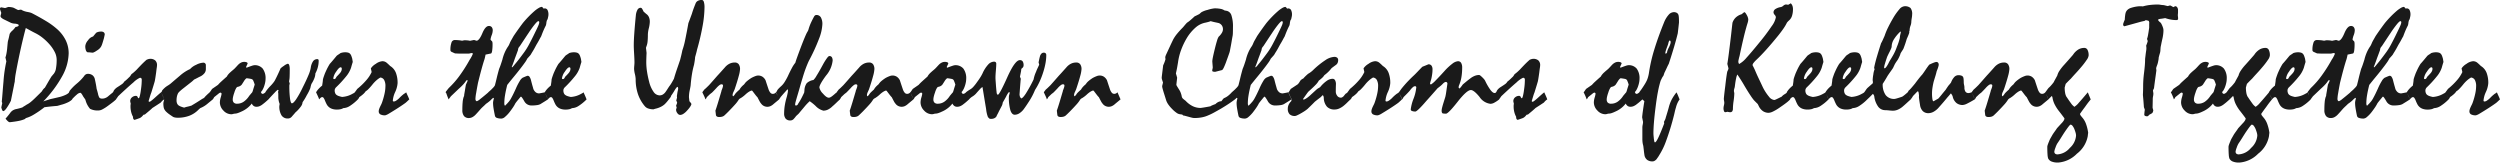 <svg xmlns="http://www.w3.org/2000/svg" width="634.18" height="41.23" viewBox="0 0 634.18 41.23">
  <path id="block_title_en" d="M18.75-5.82q.43.957.742,1.8a3.948,3.948,0,0,1-1.035.714,9.187,9.187,0,0,1-1.5.577q-.234.059-.557.157t-.732.2q-.566.039-1.357.117t-1.865.215A24.169,24.169,0,0,1,9.736-.168,7.951,7.951,0,0,1,7.754.713L7.461.967a7.678,7.678,0,0,1-1.611.479q-.947.186-2.236.322a1.131,1.131,0,0,1-.479-.283A4.973,4.973,0,0,1,2.578.85q.2-.216.488-.56t.645-.815a2.5,2.5,0,0,1,.693-.7A2.785,2.785,0,0,1,5.43-1.6a14.177,14.177,0,0,0,1.426-.391,4.046,4.046,0,0,1,.479-.322q.283-.166.635-.4a4.924,4.924,0,0,0,.938-.605q.488-.391,1.074-.957L11.23-5.5q.469-.459.566-.576a4.137,4.137,0,0,1,.332-.5,2.4,2.4,0,0,1,.43-.42q.273-.469.684-1.182t.977-1.65a3.369,3.369,0,0,0,.244-.283q.146-.186.342-.4a2.906,2.906,0,0,0,.566-1.367,12.05,12.05,0,0,0,.176-2.227,4.407,4.407,0,0,0-.459-1.875,9.116,9.116,0,0,0-1.415-2.07,13.605,13.605,0,0,0-1.7-1.611,10,10,0,0,0-1.815-1.162q-.7-.352-1.317-.693t-1.122-.615q-.273.977-.693,2.7t-.947,4.18Q5.5-12.48,5.2-10.781A16.745,16.745,0,0,0,4.91-8.5q-.117.488-.2.977L3.934-3.672A14.2,14.2,0,0,1,2.763-1.7q-.488.645-.761.645-.138,0-.257-.225a3.316,3.316,0,0,1-.237-.713l.237-1.114a1.866,1.866,0,0,1-.118-.332q.118-1.27.217-2.569T2.061-8.6q.1-1.446.293-2.716t.43-2.345l-.234-1a6.1,6.1,0,0,0,.244-.918q.107-.547.186-1.25.078-.9.137-1.456a3.727,3.727,0,0,1,.137-.772q.078-.254.166-.645t.205-.938a2.888,2.888,0,0,1,.684-.83,5.064,5.064,0,0,0,.8-.928,1.862,1.862,0,0,0,.605-.166.32.32,0,0,0,.2-.283q0-.137-.225-.234a2.644,2.644,0,0,0-.674-.156,2.976,2.976,0,0,1-.5-.049,2.849,2.849,0,0,1-.576-.166l-1.6-.782a3.247,3.247,0,0,1-.777-.469.661.661,0,0,1-.267-.489q.118-.391.2-.782-.138-.391-.227-.645A1.294,1.294,0,0,1,1.172-27a.394.394,0,0,1,.088-.273.312.312,0,0,1,.244-.1q.547.1.957.176.2-.059.391-.127t.391-.146a4.663,4.663,0,0,1,.84.068,3.142,3.142,0,0,1,.566.146q.273.137.566.293t.566.274q.234-.039.625-.1a.57.57,0,0,1,.215.039,2.874,2.874,0,0,0,.566.283,5.634,5.634,0,0,0,.762.225q.469.078.8.166a2.816,2.816,0,0,1,.527.186q2.07,1.075,3.623,2.023a18.2,18.2,0,0,1,2.568,1.847,9.329,9.329,0,0,1,2.363,2.971,7.529,7.529,0,0,1,.762,3.3,12.475,12.475,0,0,1-1.621,5.8,30.018,30.018,0,0,1-4.824,6.45,7.276,7.276,0,0,1,.723-.255q.449-.137,1.035-.333,1.23-.274,2.539-.587a8.741,8.741,0,0,0,1.387-.509A3.108,3.108,0,0,0,18.75-5.82Zm-.117,0,.117-.137.059-.2a13,13,0,0,1,1.855-1.885A12.007,12.007,0,0,0,22.5-9.922a1.233,1.233,0,0,1,.449-.449,1.063,1.063,0,0,1,.508-.137,1.9,1.9,0,0,1,1.152.342,1.672,1.672,0,0,1,.625,1.025q.137.605.254,1.221t.2,1.24q.137.391.332,1.182a3.521,3.521,0,0,0,.293.908.59.59,0,0,0,.293.283,1.191,1.191,0,0,0,.488.088,2.226,2.226,0,0,0,.723-.127,2.57,2.57,0,0,0,.762-.439q.293-.254.615-.518l.635-.518.781,1.8a8.867,8.867,0,0,1-.83.713q-.518.4-1.24.928a10.006,10.006,0,0,1-1.367.869,2.174,2.174,0,0,1-.859.283,4.217,4.217,0,0,1-2.3-.41,5.518,5.518,0,0,1-1.172-2.285A2.745,2.745,0,0,0,22.6-4.3q-.156-.215-.352-.508a4.578,4.578,0,0,0-.41-.674Q21.66-5.7,21.543-5.7a1.55,1.55,0,0,0-.84.42,11.722,11.722,0,0,0-1.289,1.26q-.1-.254-.244-.605t-.3-.82a1.079,1.079,0,0,0-.1-.215A.537.537,0,0,0,18.633-5.82ZM26.8-21.23a1.072,1.072,0,0,1,.713.2.71.71,0,0,1,.225.566q-.117.547-.2.918-.2.7-.342,1.152t-.225.645a2.431,2.431,0,0,1-.479.752,3.3,3.3,0,0,1-.732.576,4.337,4.337,0,0,1-.752.439.932.932,0,0,1-.42.107q-.332-.039-.635-.068t-.6-.029a.937.937,0,0,1-.4-.527,3.083,3.083,0,0,1-.146-1.055,2.614,2.614,0,0,1,.713-1.475,2.191,2.191,0,0,1,1.26-.947q.332-.41.781-.937a1.676,1.676,0,0,1,.508-.225A2.679,2.679,0,0,1,26.8-21.23ZM29.8-5.82l.117-.137a1.64,1.64,0,0,1,.342-.586,3.322,3.322,0,0,1,.752-.625q.645-.41,1.006-.664a1.977,1.977,0,0,0,.439-.371,2.031,2.031,0,0,0,.234-.332q.215-.156.527-.43t.7-.664a1.382,1.382,0,0,0,.293-.312,5.314,5.314,0,0,0,.313-.488q.254-.176.576-.449t.752-.7q.488-.527,1.1-1.162t1.377-1.318a3.767,3.767,0,0,1,.479-.186,1.5,1.5,0,0,1,.439-.068,1.842,1.842,0,0,1,1.318.42,1.583,1.583,0,0,1,.439,1.2,4.9,4.9,0,0,1-.068.645q-.068.449-.146,1.133-.273,1.973-.391,2.4t-.82,2.7a9.589,9.589,0,0,0-.322.918q-.166.547-.4,1.328a.423.423,0,0,0,.2.156,1.109,1.109,0,0,0,.488-.264q.352-.264.938-.791.684-.625,1.074-.957a5.76,5.76,0,0,1,.488-.391l.43.967q.2.439.332.83a2.76,2.76,0,0,0-.459.352,3.452,3.452,0,0,0-.381.43q-.41.273-.947.625t-1.182.762q-.293.293-.791.713L37.93-.2l-.371.078a3.02,3.02,0,0,1-.518.566A1.809,1.809,0,0,1,36.6.723q-.312.117-.625.225t-.664.225A.473.473,0,0,1,35,.918,1,1,0,0,1,34.922.41,5.1,5.1,0,0,1,34.453-.8a6.12,6.12,0,0,1-.176-1.523,3.014,3.014,0,0,1,.02-.332q.02-.176.039-.312a3.947,3.947,0,0,1-.137-.605,1.212,1.212,0,0,1,.449-.967,1.529,1.529,0,0,1,1.016-.381.433.433,0,0,1,.42.3q.127.3.264.3t.283-.537a12.743,12.743,0,0,0,.283-1.572q.137-.9.176-1.562T37.129-9a.578.578,0,0,0-.107-.381.45.45,0,0,0-.361-.127A5.849,5.849,0,0,0,35.02-8.34q-1.387,1.172-3.867,3.5a3.341,3.341,0,0,1-.225.332q-.146.2-.342.488a4.825,4.825,0,0,0-.273-.723Q30.117-5.176,29.8-5.82Zm12.227,0,.176-.156a.981.981,0,0,1,.273-.508,6.38,6.38,0,0,1,.723-.684q.293-.215.615-.41a5.776,5.776,0,0,0,.615-.43q1.23-1.055,2.383-2.031a10.494,10.494,0,0,1,1.328-1.006,9.233,9.233,0,0,1,1.25-.674,4.4,4.4,0,0,1,1.533-1.074,4.46,4.46,0,0,1,1.826-.547.615.615,0,0,1,.439.156.673.673,0,0,1,.205.391v1.074a1.657,1.657,0,0,1-.322,1.006,3.081,3.081,0,0,1-.967.811q-.43.2-.859.43t-.859.43a6.578,6.578,0,0,1-.83.732q-.674.537-1.826,1.436-.527.41-.879.732a3.566,3.566,0,0,0-.488.518,3.5,3.5,0,0,0-.3.82,4.476,4.476,0,0,0-.107,1.035A1.969,1.969,0,0,0,46.094-3a1.2,1.2,0,0,0,.41.518,2.709,2.709,0,0,0,.537.273,7.776,7.776,0,0,0,.85.273,5.216,5.216,0,0,1,.771-.225q.479-.107,1.064-.283.664-.391,1.357-.82t1.377-.879a2.712,2.712,0,0,1,.244-.127,1.309,1.309,0,0,0,.3-.205,5.675,5.675,0,0,1,.537-.586q.342-.332.83-.762a19.577,19.577,0,0,1,.781,1.8q-.723.586-1.465,1.2a6.476,6.476,0,0,1-1.7,1.006,6.946,6.946,0,0,0-.527.469A6.445,6.445,0,0,1,49.189.127a8.221,8.221,0,0,1-2.959.5,3.4,3.4,0,0,1-.664-.059A1.959,1.959,0,0,1,45.078.41q-.586-.391-1-.684a6.793,6.793,0,0,1-.723-.6,2.277,2.277,0,0,1-.43-.537,1.785,1.785,0,0,1-.244-.664,5.668,5.668,0,0,1-.068-.957,2.18,2.18,0,0,1,.1-.508,2.2,2.2,0,0,0,.1-.488A9.214,9.214,0,0,0,42.48-4.9Q42.285-5.352,42.031-5.82Zm12.324,0a2.255,2.255,0,0,0,.283-.361q.146-.225.342-.5l1.5-1.035a8.986,8.986,0,0,1,.84-.85q.566-.518,1.406-1.26a2.514,2.514,0,0,1,.322-.5,4.276,4.276,0,0,1,.537-.557q.273-.254.547-.479t.508-.439q.293-.293.557-.586t.537-.566a2.78,2.78,0,0,1,.645-.43,1.676,1.676,0,0,1,.723-.156,1.566,1.566,0,0,1,.654.107.377.377,0,0,1,.244.3q-.2.449-.41.9l.117.176q.859-.332,1.348-.488a2.868,2.868,0,0,1,.625-.156,2.6,2.6,0,0,1,2.139.869A4.081,4.081,0,0,1,68.535-9.2a4.644,4.644,0,0,1-.078.781,6.794,6.794,0,0,1-.254.977,5.409,5.409,0,0,1-.42.977,2.351,2.351,0,0,1-.42.566.976.976,0,0,0,.176.361.327.327,0,0,0,.254.107.635.635,0,0,0,.322-.1,3.165,3.165,0,0,0,.4-.293q.2.43.381.889t.381.908l-.684.605q-.332.293-.7.566a3.43,3.43,0,0,1-.85.537,2.054,2.054,0,0,1-.791.166,1.222,1.222,0,0,1-.742-.215,1.486,1.486,0,0,1-.469-.605,6.344,6.344,0,0,1-1.182,1.182A6.739,6.739,0,0,1,62.324-.9a6.91,6.91,0,0,1-.889.361A2.442,2.442,0,0,1,60.7-.41a1.807,1.807,0,0,0-.381.078,1.815,1.815,0,0,1-.459.078,2.731,2.731,0,0,1-2.012-.937,2.953,2.953,0,0,1-.9-2.09,4.884,4.884,0,0,1,.215-1.24,6.045,6.045,0,0,0,.215-.908.3.3,0,0,0-.088-.225.33.33,0,0,0-.244-.088,1.311,1.311,0,0,0-.469.293q-.371.293-1.055.84a1.606,1.606,0,0,0-.137.234,1.66,1.66,0,0,1-.254.352q-.156-.449-.352-.908T54.355-5.82ZM63.75-9.395a.706.706,0,0,0-.283.205,2.75,2.75,0,0,0-.361.459q-.273.449-.625.977a1.675,1.675,0,0,1-.459.361,2,2,0,0,1-.557.186q-.2.02-.41.381a5.133,5.133,0,0,0-.43,1.045,9.448,9.448,0,0,0-.312,1.035,3.363,3.363,0,0,0-.1.723,1.114,1.114,0,0,0,.273.82,1.144,1.144,0,0,0,.84.273,2.927,2.927,0,0,0,1.65-.5,5.237,5.237,0,0,0,1.416-1.494q.313-.371.586-.7a.815.815,0,0,0,.254-.381,6.374,6.374,0,0,0,.2-.654l.352-1.113a7.5,7.5,0,0,0-.332-.928.856.856,0,0,0-.312-.42,1.654,1.654,0,0,0-.43-.127Q64.375-9.316,63.75-9.395ZM68.477-5.82a4.432,4.432,0,0,1,.361-.537,11.816,11.816,0,0,1,.811-.947,10,10,0,0,0,.908-1.025,4.124,4.124,0,0,0,.518-.85q.234-.449.557-1.133t.713-1.582a5.482,5.482,0,0,1,.84-.635,2.933,2.933,0,0,1,.977-.537q.254,0,.381.361a3.561,3.561,0,0,1,.127,1.1q0,1.094-.029,1.826a5.748,5.748,0,0,1-.146,1.182,2.458,2.458,0,0,1,.078.234q.039.137.1.313-.039.2-.1.41a24.9,24.9,0,0,0,.176,3.467q.176,1.143.469,1.143.371,0,1.055-.986a24.339,24.339,0,0,0,1.66-2.979q.977-1.934,1.484-3.174A8.22,8.22,0,0,0,80-12.031a3.917,3.917,0,0,1,.576-1.65,1.267,1.267,0,0,1,1.084-.557.316.316,0,0,1,.273.107.547.547,0,0,1,.078.322,6.474,6.474,0,0,1-.205,1.592,7.079,7.079,0,0,1-.635,1.611,3.5,3.5,0,0,1-.244,1.191,7.854,7.854,0,0,1-.752,1.465A8.13,8.13,0,0,0,79.9-6.914a11.131,11.131,0,0,1-.889,1.8,14.039,14.039,0,0,1-1.084,1.8A2.1,2.1,0,0,1,77.48-2.2,8.88,8.88,0,0,1,76.094-.7q-.2.254-.41.488t-.41.469a1.6,1.6,0,0,1-.479.42A1.246,1.246,0,0,1,74.18.82a1.816,1.816,0,0,1-1.6-.8,4.285,4.285,0,0,1-.547-2.4,4.91,4.91,0,0,0,.078-.508,4.651,4.651,0,0,1-.2-.615,5.155,5.155,0,0,1-.137-.85q0-.625-.01-1.016A1.662,1.662,0,0,0,71.7-5.9l.137-.449-.2-.117a4.272,4.272,0,0,0-.723.664q-.586.605-1.66,1.777a7.77,7.77,0,0,0-.332-.859Q68.73-5.313,68.477-5.82Zm12.871,0a5.045,5.045,0,0,1,.605-.83,7.326,7.326,0,0,1,.938-.869q.059-.391.117-.771a7.55,7.55,0,0,0,.078-.771,5.78,5.78,0,0,1,.186-.645q.127-.371.283-.8.176-.43.479-1.074a15.405,15.405,0,0,1,.791-1.445q.41-.449.859-.986t.9-1.084a4.286,4.286,0,0,1,.469-.332,5.94,5.94,0,0,0,.508-.352,4.409,4.409,0,0,1,.527-.137,3.292,3.292,0,0,1,.645-.059,2.639,2.639,0,0,1,.791.1,1.055,1.055,0,0,1,.5.332,1.685,1.685,0,0,1,.264.469,6.236,6.236,0,0,1,.244.762q.059.391.137.859,0-.117-.068.1t-.205.684l-.176.625a6.866,6.866,0,0,1-1.23,2.168A28.672,28.672,0,0,1,86.406-7.07a1.218,1.218,0,0,0-.234.342,1.009,1.009,0,0,0-.1.439,1.685,1.685,0,0,0,.146.723,1.02,1.02,0,0,0,.42.469,1.883,1.883,0,0,0,.5.234,6.812,6.812,0,0,0,.811.215A6.256,6.256,0,0,0,89.336-4.9a5.84,5.84,0,0,0,1.113-.469q.1-.059.313-.166a2.324,2.324,0,0,0,.43-.283q.254.566.449,1.016t.313.781a11.819,11.819,0,0,1-2.021,1.65,3.251,3.251,0,0,1-1.67.557,2.239,2.239,0,0,1-.713.283,4.468,4.468,0,0,1-.947.088,3.536,3.536,0,0,1-1.279-.215,2.387,2.387,0,0,1-.928-.625A2.312,2.312,0,0,1,84-2.861q-.2-.381-.41-.908a2.905,2.905,0,0,0-.332-.635.443.443,0,0,0-.352-.205.61.61,0,0,0-.352.146,2.516,2.516,0,0,0-.43.439,4.825,4.825,0,0,0-.273-.723Q81.66-5.176,81.348-5.82Zm6.25-6.348q-.43,0-1.152,1.123a3.689,3.689,0,0,0-.723,1.65.23.23,0,0,0,.049.166.3.3,0,0,0,.205.049.4.4,0,0,0,.352-.225q.137-.225.254-.42.215-.2.42-.42l.4-.439a2.151,2.151,0,0,0,.352-.547,1.379,1.379,0,0,0,.117-.547.521.521,0,0,0-.068-.283A.227.227,0,0,0,87.6-12.168ZM91.172-5.82q.313-.41.625-.859a17.726,17.726,0,0,0,2.334-2.256,8.623,8.623,0,0,0,1.318-2.021l-.2-.937a3.758,3.758,0,0,1,1.26-1.152,3.255,3.255,0,0,1,1.631-.664,1.674,1.674,0,0,1,1.123.391q.459.391.889.82.215.137.313.215a3.52,3.52,0,0,1,1.172,1.621,7.163,7.163,0,0,1,.391,2.52,6.427,6.427,0,0,1-.605,2.236,6.411,6.411,0,0,0-.605,2.2.2.2,0,0,0,.068.156.276.276,0,0,0,.186.059,1.183,1.183,0,0,0,.605-.225,5.173,5.173,0,0,0,.762-.615,9.653,9.653,0,0,1,1.25-1.123,3.071,3.071,0,0,0,.527-.361q.156.391.371.84t.41.957q-.176.156-.4.371t-.537.488q-.664.488-1.729,1.182T99.785-.391a3.56,3.56,0,0,1-.9.41,2.456,2.456,0,0,1-1.23-.244.85.85,0,0,1-.41-.791,1.711,1.711,0,0,1,.088-.5,4.8,4.8,0,0,1,.244-.615q.117-.254.254-.518a4.328,4.328,0,0,0,.234-.537,18.965,18.965,0,0,0,.654-2.285,9.191,9.191,0,0,0,.225-1.895,3.155,3.155,0,0,0-.322-1.582,1.236,1.236,0,0,0-.967-.625,5.758,5.758,0,0,0-.937.664,8.233,8.233,0,0,0-1.035,1.074A14.65,14.65,0,0,1,94.668-6.68a3.5,3.5,0,0,1-.742.605,3.349,3.349,0,0,1-.566.664,7.805,7.805,0,0,1-1.035.8l-.117.234a1.66,1.66,0,0,1-.254.352q-.156-.449-.352-.889T91.172-5.82Zm23.027,0,.078-.156q.117-.156.3-.391t.439-.547a22.079,22.079,0,0,0,2.705-3.076,37.9,37.9,0,0,0,2.607-4.111,5.656,5.656,0,0,0,.352-.566q.2-.352.43-.879a.239.239,0,0,0-.059-.176.269.269,0,0,0-.2-.059,1.74,1.74,0,0,0-.381.068,1.748,1.748,0,0,1-.4.068h-2.441q-.156,0-.518-.02t-.518-.02q-.2-.1-.361-.166T115.918-16a.91.91,0,0,1-.361-.205.413.413,0,0,1-.127-.3,5.4,5.4,0,0,1,.264-1.914.873.873,0,0,1,.811-.664,10.141,10.141,0,0,1,1.026.049,8.217,8.217,0,0,1,.85.127q.293-.059.547-.117a8.78,8.78,0,0,1,.9.039,3.305,3.305,0,0,1,.567.1q.254-.059.5-.107l.537-.107.645.2q.685-.078,1.457-1.914t1.653-1.836a.9.9,0,0,1,.723.293,1.278,1.278,0,0,1,.254.859,3.693,3.693,0,0,1-.264,1.182,5.239,5.239,0,0,0-.3,1.1,1.014,1.014,0,0,0,.106.166,1.5,1.5,0,0,0,.2.205.434.434,0,0,1,.163.264,1.862,1.862,0,0,1,.048.459,11.571,11.571,0,0,1-.107,1.807q-.107.635-.341.654l-1.324.273q-.039.2-.1.479t-.157.654q-.333.977-.744,2.48t-.92,3.555q-.313,1.641-.48,2.656a10.5,10.5,0,0,0-.166,1.367.9.9,0,0,0,.1.469.323.323,0,0,0,.293.156,3.376,3.376,0,0,0,.85-.566q.732-.566,2.041-1.68l.762,1.8a5.61,5.61,0,0,1-.547.508q-.352.293-.84.625-.2.215-.488.479T123.3-1.8q-.352.391-.693.781t-.693.762A3.3,3.3,0,0,1,121,.479a1.89,1.89,0,0,1-.84.225A1.564,1.564,0,0,1,118.877.2a2.385,2.385,0,0,1-.42-1.543q0-1.133.078-1.963a5.9,5.9,0,0,1,.254-1.338,2.121,2.121,0,0,0,.117-.273,3.2,3.2,0,0,1,.059-.527q.059-.332.137-.781.117-.762.254-1.523.215-.469.449-1,0-.1-.156-.176l-.2.117a7.09,7.09,0,0,1-.762.986,13.742,13.742,0,0,1-1.114,1.084q-1,.957-2.032,1.934a3.088,3.088,0,0,1-.215.293q-.156.2-.352.488-.1-.234-.244-.6t-.3-.83a1.079,1.079,0,0,0-.1-.215A.537.537,0,0,0,114.2-5.82Zm10.82,0q.43-.371.664-.586a4.934,4.934,0,0,0,.371-.371,3.894,3.894,0,0,0,.508-.566,1.04,1.04,0,0,0,.215-.488q.176-.664.41-1.66t.605-2.3q.176-.391.381-.986t.439-1.338A10.536,10.536,0,0,1,129.2-15.9a9.446,9.446,0,0,1,.781-1.445,2.875,2.875,0,0,0,.273-.439,6.331,6.331,0,0,0,.273-.615,7.4,7.4,0,0,1,.381-.732q.244-.42.557-.986.8-1.172,1.406-2.012t1-1.348q.7-.84,1.416-1.572t1.436-1.357a6.986,6.986,0,0,1,1.152-.83,1.791,1.791,0,0,1,.781-.264,1.874,1.874,0,0,1,.391.43.991.991,0,0,0,.273-.039.793.793,0,0,1,.742.41,2.492,2.492,0,0,1,.234,1.211,2.374,2.374,0,0,1-.059.459q-.059.283-.156.693a.774.774,0,0,0-.2.352q-.059.215-.1.43a3.816,3.816,0,0,1-.059.469,2.274,2.274,0,0,1-.1.352q-.254.469-.547,1.143t-.625,1.572q-.2.332-.488.879t-.7,1.211q-.2.371-.5.928T136-15.723a2.324,2.324,0,0,1-.4.6q-.283.322-.674.752a5.985,5.985,0,0,1-.654,1.074q-.537.762-1.494,1.973-.469.605-1.211,1.5T129.844-7.7q-.371,1.465-.557,2.607a12.6,12.6,0,0,0-.186,1.982,1.892,1.892,0,0,0,.049.5q.049.166.186.166a2.267,2.267,0,0,1,.283-.312,4.781,4.781,0,0,0,.381-.41,4.955,4.955,0,0,0,.869-1.23q.5-.9,1.143-2.324A14.594,14.594,0,0,1,133.027-8.7a2.339,2.339,0,0,1,.742-.83l.684-.293q.2-.078.352-.137a.765.765,0,0,1,.254-.059.591.591,0,0,1,.469.313,2.67,2.67,0,0,1,.352.859q.254,1,.41,1.533t.176.635a2.091,2.091,0,0,0,.615.859,1.4,1.4,0,0,0,.869.273q.605-.1,1.426-.273.156.391.361.84t.42.957q-.469.312-.947.605t-.947.586a2.694,2.694,0,0,1-.9.264A9.33,9.33,0,0,1,136-2.48,2.038,2.038,0,0,1,134.15-3.6q-.654-1.123-.791-1.1h-.117q-.312.391-.654.8t-.674.859a8.64,8.64,0,0,1-.605,1.035q-.391.586-.937,1.289A8.248,8.248,0,0,1,129.238.449a1.45,1.45,0,0,1-.84.391,3.257,3.257,0,0,1-1.162-.166.731.731,0,0,1-.5-.5q-.234-1.094-.361-1.9a9.128,9.128,0,0,1-.127-1.377,2.229,2.229,0,0,1,.02-.312q.02-.137.039-.254.059-.254.137-.547a.2.2,0,0,0-.049-.146.23.23,0,0,0-.166-.049,1.7,1.7,0,0,1-.156.176,1.821,1.821,0,0,1-.273.215,7.246,7.246,0,0,0-.273-.7Q125.332-5.176,125.02-5.82Zm12.7-18.047q-.215,0-.859.771a26.937,26.937,0,0,0-1.641,2.275q-.566.84-1.113,1.67l-1.074,1.631a1.647,1.647,0,0,0-.342.469,1.159,1.159,0,0,0-.107.488q-.391,1.094-.762,2.051-.352,1.035-.576,1.6l-.264.664.1.1a4.385,4.385,0,0,0,.664-.742q.391-.449.947-1.162t1.26-1.67A16.177,16.177,0,0,0,135.391-18q.742-1.377,1.6-3.174.488-.977.732-1.562a2.6,2.6,0,0,0,.244-.82.459.459,0,0,0-.049-.225A.214.214,0,0,0,137.715-23.867ZM139.355-5.82a5.045,5.045,0,0,1,.605-.83,7.325,7.325,0,0,1,.938-.869q.059-.391.117-.771a7.548,7.548,0,0,0,.078-.771,5.778,5.778,0,0,1,.186-.645q.127-.371.283-.8.176-.43.479-1.074a15.409,15.409,0,0,1,.791-1.445q.41-.449.859-.986t.9-1.084a4.288,4.288,0,0,1,.469-.332,5.94,5.94,0,0,0,.508-.352,4.409,4.409,0,0,1,.527-.137,3.292,3.292,0,0,1,.645-.059,2.639,2.639,0,0,1,.791.1,1.055,1.055,0,0,1,.5.332,1.685,1.685,0,0,1,.264.469,6.235,6.235,0,0,1,.244.762q.059.391.137.859,0-.117-.068.1t-.205.684l-.176.625a6.867,6.867,0,0,1-1.23,2.168,28.67,28.67,0,0,1-2.578,2.813,1.219,1.219,0,0,0-.234.342,1.009,1.009,0,0,0-.1.439,1.685,1.685,0,0,0,.146.723,1.02,1.02,0,0,0,.42.469,1.883,1.883,0,0,0,.5.234,6.811,6.811,0,0,0,.811.215,6.256,6.256,0,0,0,1.387-.254,5.84,5.84,0,0,0,1.113-.469q.1-.059.313-.166a2.324,2.324,0,0,0,.43-.283q.254.566.449,1.016t.313.781a11.819,11.819,0,0,1-2.021,1.65,3.251,3.251,0,0,1-1.67.557,2.239,2.239,0,0,1-.713.283,4.468,4.468,0,0,1-.947.088,3.536,3.536,0,0,1-1.279-.215,2.387,2.387,0,0,1-.928-.625,2.312,2.312,0,0,1-.391-.576q-.2-.381-.41-.908a2.9,2.9,0,0,0-.332-.635.443.443,0,0,0-.352-.205.61.61,0,0,0-.352.146,2.516,2.516,0,0,0-.43.439,4.825,4.825,0,0,0-.273-.723Q139.668-5.176,139.355-5.82Zm6.25-6.348q-.43,0-1.152,1.123a3.689,3.689,0,0,0-.723,1.65.23.23,0,0,0,.049.166.3.3,0,0,0,.205.049.4.4,0,0,0,.352-.225q.137-.225.254-.42.215-.2.42-.42l.4-.439a2.151,2.151,0,0,0,.352-.547,1.379,1.379,0,0,0,.117-.547.521.521,0,0,0-.068-.283A.227.227,0,0,0,145.605-12.168ZM162.422-9.18a6.686,6.686,0,0,0-.2-1.289,6.714,6.714,0,0,1-.2-1.328q0-.254.049-.791t.049-.791q0-.723-.088-2.178t-.088-2.178q0-1.211.137-3.125t.391-4.492a3.6,3.6,0,0,1,.42-1.426.919.919,0,0,1,.811-.488.448.448,0,0,1,.342.234,3.789,3.789,0,0,1,.361.7q.449.43.9.781a1.945,1.945,0,0,1,.527.771,3.027,3.027,0,0,1,.176,1.084,7.656,7.656,0,0,1-.244,1.611,7.61,7.61,0,0,0-.244,1.572q0,1.016-.068,1.709a4.514,4.514,0,0,1-.205,1.064l-.215.625q.078.586.156,1.309-.059,1.113-.078,2.324a15.993,15.993,0,0,0,.2,2.451A25.327,25.327,0,0,0,165.84-8.5a7.494,7.494,0,0,0,1.143,2.588,1.915,1.915,0,0,0,1.514.869,1.575,1.575,0,0,0,.791-.205,2.394,2.394,0,0,0,.693-.635q.254-.352.488-.723t.469-.723a7.383,7.383,0,0,0,.547-.791q.293-.479.645-1.143.332-1.172.742-2.363t.82-2.4q.1-.391.254-1.006t.313-1.416a18.727,18.727,0,0,0,.732-2.715q.361-1.738.811-4.219.156-.391.381-1t.518-1.406q.078-.293.293-.918t.605-1.582a1.267,1.267,0,0,1,.566-.713,1.955,1.955,0,0,1,1.016-.244q.371,0,.537.479a4.745,4.745,0,0,1,.166,1.455,27.7,27.7,0,0,1-.459,4.541,60.331,60.331,0,0,1-1.436,6.143q-.059.313-.186.791t-.3,1.084q-.02.371-.088.85t-.186,1.1a20.788,20.788,0,0,0-.518,2.344q-.205,1.25-.322,2.6a3.737,3.737,0,0,1-.068.586q-.068.391-.186.938a8.315,8.315,0,0,0-.156.977q-.039.43-.039.8.059.527.117,1a4.218,4.218,0,0,1,.381.459.589.589,0,0,1,.127.3,3.091,3.091,0,0,1-.4.762,7.248,7.248,0,0,1-.732.879,4.156,4.156,0,0,1-.918.8,1.609,1.609,0,0,1-.82.273.9.9,0,0,1-.684-.439,1.4,1.4,0,0,1-.332-.83V-1.5a3.08,3.08,0,0,0,.137-.449.5.5,0,0,0-.049-.205,1.474,1.474,0,0,1-.088-.283l.117-.293q.078-.2.156-.449-.039-.1-.088-.234a3.1,3.1,0,0,0-.146-.332q.039-.117.078-.283t.117-.42a2.455,2.455,0,0,0-.039-.391q.02-.137.059-.4t.1-.654q.078-.332.127-.557A1.755,1.755,0,0,0,173.2-6.8a.654.654,0,0,0-.049-.254.288.288,0,0,0-.127-.156.909.909,0,0,0-.322.293,5.291,5.291,0,0,0-.459.7q-.312.527-.537.85t-.3.439l-.078.273q-.527.723-.937,1.2a8.263,8.263,0,0,1-.625.674,4.426,4.426,0,0,1-.889.605,6.033,6.033,0,0,1-1.24.469,4.712,4.712,0,0,0-.684.2,4.01,4.01,0,0,1-1.309-.2,1.887,1.887,0,0,1-.859-.547,9.358,9.358,0,0,1-1.777-3.105A11.811,11.811,0,0,1,162.422-9.18ZM179.336-5.82a2.774,2.774,0,0,1,.205-.3q.127-.166.3-.4.2-.156.508-.449t.7-.684q.352-.391.859-.967l1.23-1.4q.312-.332.781-.85t1.113-1.24a3.763,3.763,0,0,1,1.172-.957,2.93,2.93,0,0,1,1.328-.312,1.214,1.214,0,0,1,1.035.439,2.1,2.1,0,0,1,.332,1.279,8.462,8.462,0,0,1-.332,1.719q-.332,1.27-1.035,3.359-.176.391-.332.742a2.066,2.066,0,0,0-.156.449,1.645,1.645,0,0,0-.039.293.525.525,0,0,0,.137.293.817.817,0,0,0,.186-.156q.088-.1.205-.234a2.684,2.684,0,0,1,.479-.615q.322-.322.771-.713a3.422,3.422,0,0,1,.459-.654,4.609,4.609,0,0,1,.635-.6,2.222,2.222,0,0,0,.205-.254,4.493,4.493,0,0,1,.3-.371A6.51,6.51,0,0,1,191-8.926a9.815,9.815,0,0,1,.82-.566,8.642,8.642,0,0,1,.947-.43,2.149,2.149,0,0,1,.732-.156,1.984,1.984,0,0,1,1.074.293,2.34,2.34,0,0,1,.8.918q.391,1.211.742,2.246a2.709,2.709,0,0,0,.479.9.787.787,0,0,0,.6.293,1.054,1.054,0,0,0,.459-.1,1.222,1.222,0,0,0,.381-.293l.781,1.8q-.332.273-.684.566t-.684.566a3.08,3.08,0,0,1-.84.576,1.984,1.984,0,0,1-.781.166,1.975,1.975,0,0,1-.859-.2,1.889,1.889,0,0,1-.7-.586,2.817,2.817,0,0,1-.391-.576q-.234-.42-.547-1.045a6.969,6.969,0,0,1-.576-.674q-.322-.42-.752-.986l-.176-.059a3.009,3.009,0,0,0-.732.352,6.186,6.186,0,0,0-.77.605,7.3,7.3,0,0,1-1.268.977,1.157,1.157,0,0,0-.527.449,8.123,8.123,0,0,1-.936,1.211q-.663.742-1.658,1.758-.254.254-.507.5t-.507.479a1.485,1.485,0,0,1-.576.3,2.7,2.7,0,0,1-.712.088q-.781,0-.85-.537t-.127-1.084q.293-.82.664-2.051t.854-2.871a.752.752,0,0,1,.068-.264q.068-.166.164-.439a2.964,2.964,0,0,0,.135-.439,1.612,1.612,0,0,0,.039-.322.26.26,0,0,0-.1-.215.5.5,0,0,0-.312-.078.988.988,0,0,0-.518.234,5.179,5.179,0,0,0-.771.742q-.547.586-.879.918a2.5,2.5,0,0,1-.449.391,4,4,0,0,0-.459.391q-.264.254-.6.566l-.117.234a1.66,1.66,0,0,1-.254.352,4.825,4.825,0,0,0-.273-.723Q179.648-5.176,179.336-5.82Zm18.672,0a.776.776,0,0,0,.156-.166,1.775,1.775,0,0,0,.176-.342,2.444,2.444,0,0,1,.332-.42q.215-.225.508-.5a4.9,4.9,0,0,0,.986-1.123,14.544,14.544,0,0,0,.869-1.553q.566-1.23,1.035-2.09a7.571,7.571,0,0,1,.859-1.309q.117-.449.469-1.426t.938-2.539q.566-1.484.957-2.412t.586-1.279q.078-.137.205-.352a1.98,1.98,0,0,0,.205-.527,12.261,12.261,0,0,1,.645-1.709q.371-.791.762-1.494a.77.77,0,0,1,.244-.273.539.539,0,0,1,.3-.1,1.279,1.279,0,0,1,1.162.605,3.37,3.37,0,0,1,.381,1.777,11.49,11.49,0,0,1-.84,3.623,46.691,46.691,0,0,1-2.578,5.615q-.352.742-.762,1.816t-.82,2.461q-.332,1.074-.645,2.188T203.5-5.156q-.312,1.035-.469,1.631a4.009,4.009,0,0,0-.156.791.307.307,0,0,0,.049.2.18.18,0,0,0,.146.059.531.531,0,0,0,.342-.117.734.734,0,0,0,.225-.332,13.271,13.271,0,0,0,.771-1.279q.381-.713.771-1.572l.059-.566a3.286,3.286,0,0,1,.586-1.8,3.247,3.247,0,0,1,1.68-.8A4.118,4.118,0,0,0,208.291-10q.635-1,1.689-2.949a14.943,14.943,0,0,1,.977-1.553q.391-.518.586-.518a.717.717,0,0,1,.645.293,1.6,1.6,0,0,1,.2.879,7.008,7.008,0,0,1-1.68,3.789q-1.68,2.285-1.68,3.008a3.03,3.03,0,0,0,.9,1.553q.9,1.045,1.484,1.045a.971.971,0,0,0,.439-.127,3.475,3.475,0,0,0,.576-.4q.254-.2.5-.42a4.378,4.378,0,0,1,.537-.42l.781,1.8q-.508.449-.967.9t-.967.879a4.226,4.226,0,0,1-1.133.811,2.664,2.664,0,0,1-1.133.264,4.156,4.156,0,0,1-1.982-1.2,11.858,11.858,0,0,0-1.494-1.2,13.284,13.284,0,0,0-1.27,1.328q-.352.43-.693.83t-.693.83a2.265,2.265,0,0,1-.312.332q-.215.2-.488.449a6.614,6.614,0,0,1-.615.752,1.122,1.122,0,0,1-.85.361,1.47,1.47,0,0,1-1.172-.449,2.04,2.04,0,0,1-.391-1.367,12.839,12.839,0,0,1,.166-1.992,16.231,16.231,0,0,1,.518-2.207q.137-.547.215-.967a4.076,4.076,0,0,0,.078-.732l-.137-.2q-.254.313-.645.742T199.355-4.8a.721.721,0,0,0-.166.205q-.088.146-.4.576-.1-.254-.244-.605t-.3-.82a1.08,1.08,0,0,0-.1-.215A.538.538,0,0,0,198.008-5.82Zm15.41,0a2.774,2.774,0,0,1,.205-.3q.127-.166.3-.4.2-.156.508-.449t.7-.684q.352-.391.859-.967l1.23-1.4q.312-.332.781-.85t1.113-1.24a3.763,3.763,0,0,1,1.172-.957,2.93,2.93,0,0,1,1.328-.312,1.214,1.214,0,0,1,1.035.439,2.1,2.1,0,0,1,.332,1.279,8.462,8.462,0,0,1-.332,1.719q-.332,1.27-1.035,3.359-.176.391-.332.742a2.066,2.066,0,0,0-.156.449,1.645,1.645,0,0,0-.039.293.525.525,0,0,0,.137.293.817.817,0,0,0,.186-.156q.088-.1.205-.234a2.684,2.684,0,0,1,.479-.615q.322-.322.771-.713a3.422,3.422,0,0,1,.459-.654,4.609,4.609,0,0,1,.635-.6,2.222,2.222,0,0,0,.205-.254,4.493,4.493,0,0,1,.3-.371,6.51,6.51,0,0,1,.605-.527,9.815,9.815,0,0,1,.82-.566,8.642,8.642,0,0,1,.947-.43,2.149,2.149,0,0,1,.732-.156,1.984,1.984,0,0,1,1.074.293,2.34,2.34,0,0,1,.8.918q.391,1.211.742,2.246a2.709,2.709,0,0,0,.479.9.787.787,0,0,0,.6.293,1.054,1.054,0,0,0,.459-.1,1.222,1.222,0,0,0,.381-.293l.781,1.8q-.332.273-.684.566t-.684.566a3.08,3.08,0,0,1-.84.576,1.984,1.984,0,0,1-.781.166,1.975,1.975,0,0,1-.859-.2,1.889,1.889,0,0,1-.7-.586,2.817,2.817,0,0,1-.391-.576q-.234-.42-.547-1.045a6.969,6.969,0,0,1-.576-.674q-.322-.42-.752-.986L225.9-6.27a3.009,3.009,0,0,0-.732.352,6.186,6.186,0,0,0-.77.605,7.3,7.3,0,0,1-1.268.977,1.157,1.157,0,0,0-.527.449,8.123,8.123,0,0,1-.936,1.211q-.663.742-1.658,1.758-.254.254-.507.5t-.507.479a1.485,1.485,0,0,1-.576.3,2.7,2.7,0,0,1-.712.088q-.781,0-.85-.537t-.127-1.084q.293-.82.664-2.051t.854-2.871a.752.752,0,0,1,.068-.264q.068-.166.164-.439a2.964,2.964,0,0,0,.135-.439,1.612,1.612,0,0,0,.039-.322.26.26,0,0,0-.1-.215.5.5,0,0,0-.312-.078.988.988,0,0,0-.518.234,5.179,5.179,0,0,0-.771.742q-.547.586-.879.918a2.5,2.5,0,0,1-.449.391,4,4,0,0,0-.459.391q-.264.254-.6.566l-.117.234a1.66,1.66,0,0,1-.254.352,4.825,4.825,0,0,0-.273-.723Q213.73-5.176,213.418-5.82Zm18.672,0a2.256,2.256,0,0,0,.283-.361q.146-.225.342-.5l1.5-1.035a8.986,8.986,0,0,1,.84-.85q.566-.518,1.406-1.26a2.514,2.514,0,0,1,.322-.5,4.276,4.276,0,0,1,.537-.557q.273-.254.547-.479t.508-.439q.293-.293.557-.586t.537-.566a2.78,2.78,0,0,1,.645-.43,1.676,1.676,0,0,1,.723-.156,1.566,1.566,0,0,1,.654.107.377.377,0,0,1,.244.3q-.2.449-.41.9l.117.176q.859-.332,1.348-.488a2.868,2.868,0,0,1,.625-.156,2.6,2.6,0,0,1,2.139.869A4.081,4.081,0,0,1,246.27-9.2a4.644,4.644,0,0,1-.078.781,6.793,6.793,0,0,1-.254.977,5.409,5.409,0,0,1-.42.977,2.351,2.351,0,0,1-.42.566.976.976,0,0,0,.176.361.327.327,0,0,0,.254.107.635.635,0,0,0,.322-.1,3.165,3.165,0,0,0,.4-.293q.2.43.381.889t.381.908l-.684.605q-.332.293-.7.566a3.43,3.43,0,0,1-.85.537,2.054,2.054,0,0,1-.791.166,1.222,1.222,0,0,1-.742-.215,1.486,1.486,0,0,1-.469-.605,6.344,6.344,0,0,1-1.182,1.182,6.739,6.739,0,0,1-1.533.889,6.91,6.91,0,0,1-.889.361,2.442,2.442,0,0,1-.732.127,1.807,1.807,0,0,0-.381.078,1.815,1.815,0,0,1-.459.078,2.731,2.731,0,0,1-2.012-.937,2.953,2.953,0,0,1-.9-2.09,4.883,4.883,0,0,1,.215-1.24,6.044,6.044,0,0,0,.215-.908.3.3,0,0,0-.088-.225.33.33,0,0,0-.244-.088,1.311,1.311,0,0,0-.469.293q-.371.293-1.055.84a1.606,1.606,0,0,0-.137.234,1.66,1.66,0,0,1-.254.352q-.156-.449-.352-.908T232.09-5.82Zm9.395-3.574a.706.706,0,0,0-.283.205,2.75,2.75,0,0,0-.361.459q-.273.449-.625.977a1.675,1.675,0,0,1-.459.361,2,2,0,0,1-.557.186q-.2.02-.41.381a5.133,5.133,0,0,0-.43,1.045,9.448,9.448,0,0,0-.312,1.035,3.363,3.363,0,0,0-.1.723,1.114,1.114,0,0,0,.273.82,1.144,1.144,0,0,0,.84.273,2.927,2.927,0,0,0,1.65-.5,5.237,5.237,0,0,0,1.416-1.494q.312-.371.586-.7a.815.815,0,0,0,.254-.381,6.374,6.374,0,0,0,.2-.654l.352-1.113a7.5,7.5,0,0,0-.332-.928.856.856,0,0,0-.312-.42,1.654,1.654,0,0,0-.43-.127Q242.109-9.316,241.484-9.395Zm4.727,3.574a3.732,3.732,0,0,1,.381-.293q.3-.215.792-.508a3.225,3.225,0,0,0,.733-.635,11.777,11.777,0,0,0,.949-1.221q.45-.605.792-1.152a10.269,10.269,0,0,0,.557-1,8.313,8.313,0,0,1,1.438-2.246,2.086,2.086,0,0,1,1.477-.723.593.593,0,0,1,.42.137.563.563,0,0,1,.146.43q0,.547-.1,1.709t-.1,1.787q0,.273.039.82t.1,1.387q.078.9.137,1.4a1.826,1.826,0,0,0,.117.576l.2.156q.41,0,2.383-4.395t3.2-4.395a.818.818,0,0,1,.731.332,1.75,1.75,0,0,1,.224.977.858.858,0,0,1-.117.449,1.009,1.009,0,0,1-.331.332.417.417,0,0,0-.127.215,1.411,1.411,0,0,0-.049.41q-.136.7-.292,1.445a1.776,1.776,0,0,0,.1.313l.117.273a6.036,6.036,0,0,0-.088.8q-.088.938-.224,2.93a1.366,1.366,0,0,0-.01.293,2.234,2.234,0,0,0,.068.41,1.413,1.413,0,0,0,.331.527q.39,0,1.18-1.2a36.269,36.269,0,0,0,1.979-3.6,9.061,9.061,0,0,1,.224-.9,7.823,7.823,0,0,1,.4-1.035,8.237,8.237,0,0,1,.38-.908q.224-.459.419-.908l-.156-.586q.078-.371.156-.752t.176-.732a1.591,1.591,0,0,1,.39-.732.819.819,0,0,1,.585-.244.641.641,0,0,1,.488.166.643.643,0,0,1,.156.459,11.59,11.59,0,0,1-.2,2.07,17.469,17.469,0,0,1-.566,2.227,19.772,19.772,0,0,1-.927,2.422,17.3,17.3,0,0,1-1.161,2.109,16.817,16.817,0,0,1-1.483,2.852q-.644,1-1.024,1.533t-.459.635a4.284,4.284,0,0,1-1.073.947,2.165,2.165,0,0,1-1.112.322q-.723,0-1.1-1.133a11.362,11.362,0,0,1-.381-3.4,2.064,2.064,0,0,1,.1-.566,1.967,1.967,0,0,0,.1-.508l-.1-.156q-.1,0-.3.273a6.075,6.075,0,0,0-.518.918q-.371.684-.84,1.484a2.845,2.845,0,0,1-.088.449,2.248,2.248,0,0,1-.225.527l-.645,1.23q-.156.352-.342.693T253.9.371a1.494,1.494,0,0,1-.557.41,1.86,1.86,0,0,1-.732.137q-.117,0-.225-.01a.779.779,0,0,1-.264-.088l-.333-.352a7.906,7.906,0,0,1-.47-2.061Q251-3.5,250.4-7.168a2.432,2.432,0,0,0-.352.254,3.129,3.129,0,0,0-.293.293l-.44.488q-.264.293-.6.684a4.368,4.368,0,0,1-.861.693,3.577,3.577,0,0,0-.861.732q-.137-.391-.332-.83T246.211-5.82Zm19.746,0a2.778,2.778,0,0,1,.205-.3q.127-.166.3-.4.2-.156.508-.449t.7-.684q.352-.391.859-.967l1.23-1.4q.313-.332.781-.85t1.113-1.24a3.763,3.763,0,0,1,1.172-.957,2.93,2.93,0,0,1,1.328-.312,1.214,1.214,0,0,1,1.035.439,2.1,2.1,0,0,1,.332,1.279,8.463,8.463,0,0,1-.332,1.719q-.332,1.27-1.035,3.359-.176.391-.332.742a2.065,2.065,0,0,0-.156.449,1.646,1.646,0,0,0-.039.293.525.525,0,0,0,.137.293.817.817,0,0,0,.186-.156q.088-.1.205-.234a2.683,2.683,0,0,1,.479-.615q.322-.322.771-.713a3.421,3.421,0,0,1,.459-.654,4.61,4.61,0,0,1,.635-.6,2.218,2.218,0,0,0,.205-.254,4.49,4.49,0,0,1,.3-.371,6.512,6.512,0,0,1,.605-.527,9.815,9.815,0,0,1,.82-.566,8.643,8.643,0,0,1,.947-.43,2.149,2.149,0,0,1,.732-.156,1.984,1.984,0,0,1,1.074.293,2.34,2.34,0,0,1,.8.918q.391,1.211.742,2.246a2.709,2.709,0,0,0,.479.9.787.787,0,0,0,.6.293,1.054,1.054,0,0,0,.459-.1,1.222,1.222,0,0,0,.381-.293l.781,1.8q-.332.273-.684.566t-.684.566a3.08,3.08,0,0,1-.84.576,1.984,1.984,0,0,1-.781.166,1.975,1.975,0,0,1-.859-.2,1.889,1.889,0,0,1-.7-.586,2.817,2.817,0,0,1-.391-.576q-.234-.42-.547-1.045a6.967,6.967,0,0,1-.576-.674q-.322-.42-.752-.986l-.176-.059a3.009,3.009,0,0,0-.732.352,6.188,6.188,0,0,0-.77.605,7.3,7.3,0,0,1-1.268.977,1.157,1.157,0,0,0-.527.449,8.124,8.124,0,0,1-.936,1.211q-.663.742-1.658,1.758-.254.254-.507.5t-.507.479a1.485,1.485,0,0,1-.576.3,2.7,2.7,0,0,1-.712.088q-.781,0-.85-.537t-.127-1.084q.293-.82.664-2.051t.854-2.871a.752.752,0,0,1,.068-.264q.068-.166.164-.439a2.964,2.964,0,0,0,.135-.439,1.614,1.614,0,0,0,.039-.322.26.26,0,0,0-.1-.215.5.5,0,0,0-.312-.078.988.988,0,0,0-.518.234,5.178,5.178,0,0,0-.771.742q-.547.586-.879.918a2.5,2.5,0,0,1-.449.391,4,4,0,0,0-.459.391q-.264.254-.6.566l-.117.234a1.66,1.66,0,0,1-.254.352,4.825,4.825,0,0,0-.273-.723Q266.27-5.176,265.957-5.82Zm48.477,1.8q-.586.449-1.455,1.035T310.938-1.7q-1.055.605-1.865,1.045A12.776,12.776,0,0,1,307.715,0a7.085,7.085,0,0,1-1.7.537A10.083,10.083,0,0,1,304.18.7a2.793,2.793,0,0,1-.654-.088q-.361-.088-.771-.205-.508-.137-.859-.234a3.3,3.3,0,0,0-.586-.117l-.234-.234-.566-.078a1.853,1.853,0,0,1-.889-.371A7.417,7.417,0,0,1,298.5-1.6a8.009,8.009,0,0,1-.947-1.113,4.4,4.4,0,0,1-.518-.957l-.527-1.68q-.273-.859-.41-1.387a2.436,2.436,0,0,1-.117-.684l.215-.879q-.156-.449-.244-.742a1.706,1.706,0,0,1-.088-.449q0-.156.1-.957t.273-2.227q.137-.273.293-.664a8.678,8.678,0,0,0,.293-.879l-.059-.43a1.164,1.164,0,0,1,.068-.361,4.526,4.526,0,0,1,.186-.459q.449-.957.9-1.934t.9-1.895a9.567,9.567,0,0,1,1.006-1.445q.615-.742,1.416-1.543.176-.2.43-.508t.605-.684a6.364,6.364,0,0,0,.811-.6q.479-.4,1.143-1.025.2-.078.469-.215l.664-.332a1.576,1.576,0,0,0,.244-.2q.146-.137.342-.293a5.771,5.771,0,0,1,1.563-.586,8.434,8.434,0,0,1,1.758-.391,7.792,7.792,0,0,1,1.523.127,2.51,2.51,0,0,1,1,.4l.625.117a1.661,1.661,0,0,1,1.152,1.191,8.941,8.941,0,0,1,.371,2.93q0,.9-.02,1.436a5.528,5.528,0,0,1-.058.732q-.117.586-.263,1.475t-.38,2.061a4.577,4.577,0,0,1-.263,1.025q-.244.713-.633,1.768a17.633,17.633,0,0,1-.7,1.748q-.292.6-.487.654-.779.2-1.676.43a1.861,1.861,0,0,1-.605-.068.234.234,0,0,1-.176-.225,2.13,2.13,0,0,1,.068-.43,2.139,2.139,0,0,0,.068-.41q-.059-.742-.117-1.5a7.027,7.027,0,0,1,.156-1.074q.156-.8.469-2.051.331-1.367.584-2.158a3.829,3.829,0,0,1,.408-.986,4.188,4.188,0,0,0,.826-1.006,1.84,1.84,0,0,0,.262-.869,1.731,1.731,0,0,0-.264-.957,1.641,1.641,0,0,0-.791-.625q-.508-.117-1.025-.225t-1.025-.264a6.185,6.185,0,0,1-.732.234l-.557.137a5.259,5.259,0,0,0-2.51,1.211,11.283,11.283,0,0,0-2.295,2.754,17.784,17.784,0,0,0-1.445,3.057A14.594,14.594,0,0,0,300-13.4q-.078.469-.2,1.162t-.332,1.631q.176.586.313,1.074l-.2,1.777a1.123,1.123,0,0,0,.176.4q.176.3.547.889a4.368,4.368,0,0,1,.391.781,5.225,5.225,0,0,1,.273,1.016,1.024,1.024,0,0,0,.146.293,1.012,1.012,0,0,0,.244.254q.293.254.566.449a6.111,6.111,0,0,0,1.787,1.357,4.576,4.576,0,0,0,2.021.459q.1,0,.732-.1t1.748-.312a2.87,2.87,0,0,1,.518-.273q.322-.137.771-.293a2.527,2.527,0,0,1,.781-.557,1.86,1.86,0,0,1,.723-.166q.1-.137.244-.332a4.116,4.116,0,0,1,.381-.43,4.384,4.384,0,0,0,1.074-.615,7.021,7.021,0,0,0,.938-.889A19.573,19.573,0,0,1,314.434-4.023Zm-.8-1.8q.43-.371.664-.586a4.936,4.936,0,0,0,.371-.371,3.894,3.894,0,0,0,.508-.566,1.04,1.04,0,0,0,.215-.488q.176-.664.41-1.66t.605-2.3q.176-.391.381-.986t.439-1.338a10.536,10.536,0,0,1,.586-1.777,9.445,9.445,0,0,1,.781-1.445,2.875,2.875,0,0,0,.273-.439,6.331,6.331,0,0,0,.273-.615,7.4,7.4,0,0,1,.381-.732q.244-.42.557-.986.8-1.172,1.406-2.012t1-1.348q.7-.84,1.416-1.572t1.436-1.357a6.986,6.986,0,0,1,1.152-.83,1.791,1.791,0,0,1,.781-.264,1.874,1.874,0,0,1,.391.43.991.991,0,0,0,.273-.039.793.793,0,0,1,.742.41,2.492,2.492,0,0,1,.234,1.211,2.374,2.374,0,0,1-.059.459q-.059.283-.156.693a.773.773,0,0,0-.2.352q-.059.215-.1.43a3.822,3.822,0,0,1-.059.469,2.272,2.272,0,0,1-.1.352q-.254.469-.547,1.143t-.625,1.572q-.2.332-.488.879t-.7,1.211q-.2.371-.5.928t-.771,1.279a2.324,2.324,0,0,1-.4.6q-.283.322-.674.752a5.986,5.986,0,0,1-.654,1.074q-.537.762-1.494,1.973-.469.605-1.211,1.5T318.457-7.7q-.371,1.465-.557,2.607a12.6,12.6,0,0,0-.186,1.982,1.891,1.891,0,0,0,.049.5q.049.166.186.166a2.267,2.267,0,0,1,.283-.312,4.786,4.786,0,0,0,.381-.41,4.955,4.955,0,0,0,.869-1.23q.5-.9,1.143-2.324A14.594,14.594,0,0,1,321.641-8.7a2.338,2.338,0,0,1,.742-.83l.684-.293q.2-.078.352-.137a.765.765,0,0,1,.254-.059.591.591,0,0,1,.469.313,2.67,2.67,0,0,1,.352.859q.254,1,.41,1.533t.176.635a2.092,2.092,0,0,0,.615.859,1.4,1.4,0,0,0,.869.273q.605-.1,1.426-.273.156.391.361.84t.42.957q-.469.312-.947.605t-.947.586a2.694,2.694,0,0,1-.9.264,9.33,9.33,0,0,1-1.367.088A2.038,2.038,0,0,1,322.764-3.6q-.654-1.123-.791-1.1h-.117q-.313.391-.654.8t-.674.859a8.64,8.64,0,0,1-.605,1.035q-.391.586-.937,1.289A8.247,8.247,0,0,1,317.852.449a1.45,1.45,0,0,1-.84.391A3.257,3.257,0,0,1,315.85.674a.731.731,0,0,1-.5-.5q-.234-1.094-.361-1.9a9.129,9.129,0,0,1-.127-1.377,2.228,2.228,0,0,1,.02-.312q.02-.137.039-.254.059-.254.137-.547a.2.2,0,0,0-.049-.146.23.23,0,0,0-.166-.049,1.7,1.7,0,0,1-.156.176,1.82,1.82,0,0,1-.273.215,7.246,7.246,0,0,0-.273-.7Q313.945-5.176,313.633-5.82Zm12.7-18.047q-.215,0-.859.771a26.937,26.937,0,0,0-1.641,2.275q-.566.84-1.113,1.67l-1.074,1.631a1.647,1.647,0,0,0-.342.469,1.159,1.159,0,0,0-.107.488q-.391,1.094-.762,2.051-.352,1.035-.576,1.6l-.264.664.1.1a4.385,4.385,0,0,0,.664-.742q.391-.449.947-1.162t1.26-1.67A16.175,16.175,0,0,0,324-18q.742-1.377,1.6-3.174.488-.977.732-1.562a2.6,2.6,0,0,0,.244-.82.459.459,0,0,0-.049-.225A.214.214,0,0,0,326.328-23.867ZM328.594-6.68l1.777-1.172q.1-.1.234-.264a3.4,3.4,0,0,0,.313-.479,1.355,1.355,0,0,1,.361-.43,2.664,2.664,0,0,1,.518-.312,6.285,6.285,0,0,1,.449-.488q.293-.293.742-.684.215-.117.547-.342a5.766,5.766,0,0,0,.723-.6,21.107,21.107,0,0,1,3.115-2.52,4.514,4.514,0,0,1,2.256-.84,1.115,1.115,0,0,1,.752.215.764.764,0,0,1,.244.605,1.685,1.685,0,0,1-.146.723,1.313,1.313,0,0,1-.459.527q-.488.352-1.055.781a9.438,9.438,0,0,1-.762.869,8.855,8.855,0,0,1-1.055.908q-.2.254-.332.449-.1.1-.371.352a8.571,8.571,0,0,1-.723.586,4.543,4.543,0,0,1-.85,1.113q-.654.684-1.748,1.641a6.234,6.234,0,0,0-.488.625q-.352.488-.918,1.289l.137.176a3.317,3.317,0,0,0,.9-.469,9.123,9.123,0,0,0,1.035-.879l1.084-.986a6.255,6.255,0,0,1,.6-.5l.273-.156q.137-.078.313-.2a8.236,8.236,0,0,1,1.68-1.592,2.666,2.666,0,0,1,1.445-.518.7.7,0,0,1,.625.322,1.981,1.981,0,0,1,.254.967q-.039.977-.039,1.875a1.767,1.767,0,0,0,.342,1.123,1.118,1.118,0,0,0,.947.5.666.666,0,0,0,.342-.1,2.2,2.2,0,0,0,.342-.254q.137-.176.264-.332t.264-.312a2.316,2.316,0,0,0,.225-.137,1.864,1.864,0,0,0,.283-.234q.273.586.459,1.025a7.382,7.382,0,0,1,.283.771q-.449.41-.889.85a11.245,11.245,0,0,1-.928.83,5.025,5.025,0,0,1-1.133.674,2.86,2.86,0,0,1-1.094.225,2.56,2.56,0,0,1-1.953-.723,3.508,3.508,0,0,1-.8-2.187,1.417,1.417,0,0,0-.049-.361,1.047,1.047,0,0,0-.205-.381q-.1.1-.215.205t-.273.283l-.635.488q-.381.293-.889.7-.684.7-1.152,1.152t-.664.645a8.436,8.436,0,0,1-.908.664q-.518.332-1.162.684-.41.215-.7.342a1.25,1.25,0,0,1-.43.127A1.864,1.864,0,0,1,328.3-.264a1.956,1.956,0,0,1-.449-1.416,2.339,2.339,0,0,1,.225-1.006,3.322,3.322,0,0,1,.674-.928,2.827,2.827,0,0,0,.039-.41.5.5,0,0,0-.049-.205q-.049-.107-.127-.244l-.264-.615q-.146-.342-.322-.732a2.1,2.1,0,0,0,.225-.3Q328.4-6.348,328.594-6.68Zm14.395.859q.313-.41.625-.859a17.725,17.725,0,0,0,2.334-2.256,8.623,8.623,0,0,0,1.318-2.021l-.2-.937a3.759,3.759,0,0,1,1.26-1.152,3.255,3.255,0,0,1,1.631-.664,1.674,1.674,0,0,1,1.123.391q.459.391.889.82.215.137.313.215a3.519,3.519,0,0,1,1.172,1.621,7.163,7.163,0,0,1,.391,2.52,6.427,6.427,0,0,1-.605,2.236,6.411,6.411,0,0,0-.605,2.2.2.2,0,0,0,.068.156.276.276,0,0,0,.186.059,1.183,1.183,0,0,0,.605-.225,5.173,5.173,0,0,0,.762-.615,9.653,9.653,0,0,1,1.25-1.123,3.071,3.071,0,0,0,.527-.361q.156.391.371.84t.41.957q-.176.156-.4.371t-.537.488q-.664.488-1.729,1.182T351.6-.391a3.56,3.56,0,0,1-.9.41,2.456,2.456,0,0,1-1.23-.244.85.85,0,0,1-.41-.791,1.711,1.711,0,0,1,.088-.5,4.8,4.8,0,0,1,.244-.615q.117-.254.254-.518a4.326,4.326,0,0,0,.234-.537,18.965,18.965,0,0,0,.654-2.285,9.19,9.19,0,0,0,.225-1.895,3.155,3.155,0,0,0-.322-1.582,1.236,1.236,0,0,0-.967-.625,5.757,5.757,0,0,0-.937.664A8.233,8.233,0,0,0,347.5-7.832a14.65,14.65,0,0,1-1.016,1.152,3.5,3.5,0,0,1-.742.605,3.349,3.349,0,0,1-.566.664,7.8,7.8,0,0,1-1.035.8l-.117.234a1.66,1.66,0,0,1-.254.352q-.156-.449-.352-.889T342.988-5.82Zm13.027,0q.118-.137.274-.361t.352-.5q.86-1.074,1.672-1.924t1.535-1.514q.372-.352.9-.908T361.98-12.3q.7-.273,1.545-.625a.91.91,0,0,1,.781.342,1.634,1.634,0,0,1,.254.986,8.649,8.649,0,0,1-.088,1.182q-.088.635-.244,1.3-.176.527-.293,1.016a.308.308,0,0,0,.059.205.245.245,0,0,0,.2.068,5.857,5.857,0,0,0,1.133-.977q.84-.84,2.207-2.344a14.123,14.123,0,0,1,2.051-1.924,2.7,2.7,0,0,1,1.406-.635.907.907,0,0,1,.829.42,2.361,2.361,0,0,1,.263,1.24,14.6,14.6,0,0,1-.175,2.295,9.084,9.084,0,0,1-.6,2.119,1.5,1.5,0,0,0-.1.332,1.8,1.8,0,0,0-.02.254q0,.137.234.254a3.212,3.212,0,0,0,.361-.391q.2-.254.478-.645l.9-.742q.449-.371.976-.762a4.478,4.478,0,0,1,1.112-.654,3,3,0,0,1,1.112-.225.376.376,0,0,1,.2.059,1.785,1.785,0,0,1,.2.137,8.917,8.917,0,0,1,.742.713,2.637,2.637,0,0,1,.41.557,14.1,14.1,0,0,0,1.356,2.334q.6.771,1.044.771a.432.432,0,0,0,.2-.049,1.109,1.109,0,0,0,.2-.127q.449.957.762,1.8a8.383,8.383,0,0,1-1.249.83,2.143,2.143,0,0,1-.956.283,3.864,3.864,0,0,1-2.781-1.748q-1.434-1.748-2.2-1.748-1.015,0-3.376,3t-2.947,3a6.9,6.9,0,0,1-.781-.059.414.414,0,0,1-.234-.244,1.128,1.128,0,0,1-.078-.439,3.414,3.414,0,0,1,.117-.771q.117-.479.313-1.123.254-.82.41-1.309a3.988,3.988,0,0,0,.176-.684q.059-.254.166-1t.283-1.973a.449.449,0,0,0-.117-.332.375.375,0,0,0-.273-.117.657.657,0,0,0-.3.088,1.957,1.957,0,0,0-.381.283q-.234.254-.518.508t-.908.723q-.684.781-1.4,1.592t-1.455,1.631q-1.172,1.367-1.865,2.021t-.889.654a2.256,2.256,0,0,1-.891-.137.439.439,0,0,1-.3-.41,11.059,11.059,0,0,1,.7-2.686,10.64,10.64,0,0,0,.7-2.881.3.3,0,0,0-.088-.225.3.3,0,0,0-.225-.088.952.952,0,0,0-.558.264,4.507,4.507,0,0,0-.735.83q-.274.313-.666.723t-.96.957a1.477,1.477,0,0,1-.157.3,2.951,2.951,0,0,1-.215.283,4.825,4.825,0,0,0-.273-.723Q356.328-5.176,356.016-5.82Zm24.648,0,.117-.137a1.64,1.64,0,0,1,.342-.586,3.322,3.322,0,0,1,.752-.625q.645-.41,1.006-.664a1.977,1.977,0,0,0,.439-.371,2.031,2.031,0,0,0,.234-.332q.215-.156.527-.43t.7-.664a1.382,1.382,0,0,0,.293-.312,5.314,5.314,0,0,0,.313-.488q.254-.176.576-.449t.752-.7q.488-.527,1.1-1.162t1.377-1.318a3.767,3.767,0,0,1,.479-.186,1.5,1.5,0,0,1,.439-.068,1.842,1.842,0,0,1,1.318.42,1.583,1.583,0,0,1,.439,1.2,4.9,4.9,0,0,1-.068.645q-.068.449-.146,1.133-.273,1.973-.391,2.4t-.82,2.7a9.6,9.6,0,0,0-.322.918q-.166.547-.4,1.328a.423.423,0,0,0,.2.156,1.109,1.109,0,0,0,.488-.264q.352-.264.938-.791.684-.625,1.074-.957a5.76,5.76,0,0,1,.488-.391l.43.967q.2.439.332.83a2.76,2.76,0,0,0-.459.352,3.452,3.452,0,0,0-.381.43q-.41.273-.947.625t-1.182.762q-.293.293-.791.713L388.789-.2l-.371.078a3.02,3.02,0,0,1-.518.566,1.808,1.808,0,0,1-.439.273q-.313.117-.625.225t-.664.225a.473.473,0,0,1-.312-.254,1,1,0,0,1-.078-.508A5.1,5.1,0,0,1,385.313-.8a6.12,6.12,0,0,1-.176-1.523,3.011,3.011,0,0,1,.02-.332q.02-.176.039-.312a3.946,3.946,0,0,1-.137-.605,1.213,1.213,0,0,1,.449-.967,1.529,1.529,0,0,1,1.016-.381.433.433,0,0,1,.42.3q.127.3.264.3t.283-.537a12.745,12.745,0,0,0,.283-1.572q.137-.9.176-1.562T387.988-9a.578.578,0,0,0-.107-.381.45.45,0,0,0-.361-.127,5.848,5.848,0,0,0-1.641,1.172q-1.387,1.172-3.867,3.5a3.343,3.343,0,0,1-.225.332q-.146.2-.342.488a4.825,4.825,0,0,0-.273-.723Q380.977-5.176,380.664-5.82Zm22.227,0a2.255,2.255,0,0,0,.283-.361q.146-.225.342-.5l1.5-1.035a8.986,8.986,0,0,1,.84-.85q.566-.518,1.406-1.26a2.513,2.513,0,0,1,.322-.5,4.276,4.276,0,0,1,.537-.557q.273-.254.547-.479t.508-.439q.293-.293.557-.586t.537-.566a2.781,2.781,0,0,1,.645-.43,1.676,1.676,0,0,1,.723-.156,1.566,1.566,0,0,1,.654.107.377.377,0,0,1,.244.3q-.2.449-.41.9l.117.176q.859-.332,1.348-.488a2.868,2.868,0,0,1,.625-.156,2.6,2.6,0,0,1,2.139.869A4.081,4.081,0,0,1,417.07-9.2a4.643,4.643,0,0,1-.078.781,6.8,6.8,0,0,1-.254.977,5.409,5.409,0,0,1-.42.977,2.351,2.351,0,0,1-.42.566.977.977,0,0,0,.176.361.327.327,0,0,0,.254.107.635.635,0,0,0,.322-.1,3.164,3.164,0,0,0,.4-.293q.2.43.381.889t.381.908l-.684.605q-.332.293-.7.566a3.43,3.43,0,0,1-.85.537,2.054,2.054,0,0,1-.791.166,1.222,1.222,0,0,1-.742-.215,1.486,1.486,0,0,1-.469-.605,6.344,6.344,0,0,1-1.182,1.182,6.739,6.739,0,0,1-1.533.889,6.91,6.91,0,0,1-.889.361,2.442,2.442,0,0,1-.732.127,1.807,1.807,0,0,0-.381.078,1.815,1.815,0,0,1-.459.078,2.731,2.731,0,0,1-2.012-.937,2.953,2.953,0,0,1-.9-2.09,4.884,4.884,0,0,1,.215-1.24,6.046,6.046,0,0,0,.215-.908.3.3,0,0,0-.088-.225.33.33,0,0,0-.244-.088,1.312,1.312,0,0,0-.469.293q-.371.293-1.055.84a1.607,1.607,0,0,0-.137.234,1.66,1.66,0,0,1-.254.352q-.156-.449-.352-.908T402.891-5.82Zm9.395-3.574a.706.706,0,0,0-.283.205,2.75,2.75,0,0,0-.361.459q-.273.449-.625.977a1.675,1.675,0,0,1-.459.361,2,2,0,0,1-.557.186q-.2.02-.41.381a5.133,5.133,0,0,0-.43,1.045,9.448,9.448,0,0,0-.312,1.035,3.364,3.364,0,0,0-.1.723,1.114,1.114,0,0,0,.273.82,1.144,1.144,0,0,0,.84.273,2.927,2.927,0,0,0,1.65-.5,5.237,5.237,0,0,0,1.416-1.494q.313-.371.586-.7a.815.815,0,0,0,.254-.381,6.374,6.374,0,0,0,.2-.654l.352-1.113a7.5,7.5,0,0,0-.332-.928.856.856,0,0,0-.312-.42,1.654,1.654,0,0,0-.43-.127Q412.91-9.316,412.285-9.395Zm4.727,3.574a2.778,2.778,0,0,1,.205-.3q.127-.166.3-.4.469-.684.781-1.182t.449-.771a5.732,5.732,0,0,0,.439-1.055,8.972,8.972,0,0,0,.264-1.133,39.378,39.378,0,0,1,1.367-6q.977-3.2,2.48-6.895a6.5,6.5,0,0,1,1.172-1.943,1.8,1.8,0,0,1,1.289-.654,1.473,1.473,0,0,1,.82.205.992.992,0,0,1,.41.654,4.661,4.661,0,0,1,.068.605q.029.43.029,1.113,0,.156-.312,2.793-.313,1.309-.879,3.252t-1.406,4.5q-.2.352-.449.9t-.625,1.309a3.635,3.635,0,0,0-.127.361,4.9,4.9,0,0,1-.186.5,1.95,1.95,0,0,0-.3.449q-.166.313-.381.781a24.44,24.44,0,0,0-.674,2.754q-.322,1.66-.6,3.926-.273,2.129-.41,3.8t-.137,2.9q.02.469.078.977a8.926,8.926,0,0,0,.127.928q.068.322.186.322.273,0,.85-1.2t1.494-3.6l-.059-.391q.078-.176.225-.449a2.834,2.834,0,0,0,.244-.7q.488-1.563.723-2.432a9.986,9.986,0,0,1,.293-.986,8.493,8.493,0,0,1,.713-1.523,11.123,11.123,0,0,1,.986-1.406q.293.586.469,1.035t.313.762a4.779,4.779,0,0,0-.527.889,6.146,6.146,0,0,0-.41,1.182q-.176.547-.3,1.123t-.264,1.1a62.5,62.5,0,0,1-1.914,6.2,17.86,17.86,0,0,1-1.777,3.682,4.393,4.393,0,0,1-.322.508q-.186.254-.342.488a2.1,2.1,0,0,1-.488.4,1.041,1.041,0,0,1-.527.146,2.189,2.189,0,0,1-1.338-.371,1.948,1.948,0,0,1-.693-1.113q-.1-.625-.166-1.24t-.146-1.221a5.426,5.426,0,0,1-.176-.811,6.743,6.743,0,0,1-.059-.928V3.047a3.855,3.855,0,0,1,.088-.664,3.876,3.876,0,0,0,.088-.684q-.117-.586-.234-1.191.059-.684.205-1.719t.361-2.363l-.508-.449a7.246,7.246,0,0,0-.273-.7Q417.324-5.176,417.012-5.82Zm7.7-13.125q-.117,0-.166.146t-.146.42a2.422,2.422,0,0,1-.137.527q-.117.332-.312.84-.156.43-.244.752a2.078,2.078,0,0,0-.088.518l.137.156.293-.293a2.2,2.2,0,0,1,.156-.645,8.157,8.157,0,0,1,.371-.8,6.379,6.379,0,0,0,.293-.7,1.607,1.607,0,0,0,.1-.488.685.685,0,0,0-.059-.332A.21.21,0,0,0,424.707-18.945ZM454.492-5.82a19.326,19.326,0,0,1,.8,1.8,9.16,9.16,0,0,1-1.055.918q-.664.508-1.621,1.152a11.4,11.4,0,0,1-1.709,1.016,2.877,2.877,0,0,1-1.064.313,2.588,2.588,0,0,1-1.436-.41,3.236,3.236,0,0,1-1.084-1.289q-.059-.117-.127-.264a2.839,2.839,0,0,0-.166-.3q-.488-.469-.937-.937a12.712,12.712,0,0,1-.82-1.123q-.605-.889-1.523-2.432-.41-.723-.879-1.465t-.977-1.5a3.162,3.162,0,0,0-.3.908q-.166.713-.322,1.943a2.745,2.745,0,0,1-.127.645,2.744,2.744,0,0,0-.127.664,1.743,1.743,0,0,0,.049.322,1.743,1.743,0,0,1,.049.322,15.221,15.221,0,0,1-.176,1.895,15.221,15.221,0,0,0-.176,1.895,1.3,1.3,0,0,1-.166.742.635.635,0,0,1-.557.234,3.031,3.031,0,0,1-.645-.117,5.206,5.206,0,0,1-.547.117.385.385,0,0,1-.342-.264,2.024,2.024,0,0,1-.127-.83,3.2,3.2,0,0,1,.1-.625,3.234,3.234,0,0,0,.1-.664,3.324,3.324,0,0,0-.059-.5,3.324,3.324,0,0,1-.059-.5q0-.156.088-.977t.283-2.363q.176-1.582.313-2.5t.2-1.113q.059-.137.156-.332a1.53,1.53,0,0,0,.137-.469l-.293-1.113q.156-.9.381-2.646t.537-4.4q.176-1.562.273-2.422t.117-.977a3.26,3.26,0,0,1,.84-1.338,3.628,3.628,0,0,1,1.445-.811q.117-.078.283-.215t.4-.312q.254-.039.645.7a2.753,2.753,0,0,1,.391,1.094,3.025,3.025,0,0,1-.039.42,3.705,3.705,0,0,1-.156.615q-.137.43-.215.7t-.1.371q-.313,1.074-.7,2.7t-.859,3.828q-.039.176-.088.439a5.485,5.485,0,0,1-.166.635q-.078.332-.137.605a2.291,2.291,0,0,0-.059.469,1.1,1.1,0,0,0,.2.566,6.583,6.583,0,0,0,1.875-1.6Q445.488-16,447.52-18.5a50.9,50.9,0,0,0,3.105-4.134,5.3,5.3,0,0,0,1.035-2.238,1.044,1.044,0,0,0-.3-.6,1.049,1.049,0,0,1-.3-.616,1.015,1.015,0,0,1,.468-.846,3.538,3.538,0,0,1,1.423-.515,1.461,1.461,0,0,0,.6-.34,1.226,1.226,0,0,1,.7-.321,4.621,4.621,0,0,0,.546.078q.331-.175.643-.37a1.729,1.729,0,0,1,.427.654,2.458,2.458,0,0,1,.129.83,5.5,5.5,0,0,1-.225,1.65,2.551,2.551,0,0,1-.693,1.143q-.137.117-.293.273a4.262,4.262,0,0,0-.312.352,10.81,10.81,0,0,1-.859,1.465q-.547.8-1.309,1.758-1.68,2.07-3.086,3.633t-2.539,2.617a6.132,6.132,0,0,0-.7.771,1.006,1.006,0,0,0-.234.557q.332.645.586,1.191.469,1.133.986,2.207t1.025,2.168a12.19,12.19,0,0,0,1.592,2.451,1.977,1.977,0,0,0,1.338.811,2.474,2.474,0,0,0,.586-.225q.488-.225,1.289-.635a2.688,2.688,0,0,1,.752-.615Q454.473-5.7,454.492-5.82Zm-.078,0a5.044,5.044,0,0,1,.605-.83,7.327,7.327,0,0,1,.938-.869q.059-.391.117-.771a7.553,7.553,0,0,0,.078-.771,5.782,5.782,0,0,1,.186-.645q.127-.371.283-.8.176-.43.479-1.074a15.4,15.4,0,0,1,.791-1.445q.41-.449.859-.986t.9-1.084a4.285,4.285,0,0,1,.469-.332,5.94,5.94,0,0,0,.508-.352,4.409,4.409,0,0,1,.527-.137,3.292,3.292,0,0,1,.645-.059,2.639,2.639,0,0,1,.791.1,1.055,1.055,0,0,1,.5.332,1.684,1.684,0,0,1,.264.469,6.238,6.238,0,0,1,.244.762q.059.391.137.859,0-.117-.068.1t-.205.684l-.176.625a6.866,6.866,0,0,1-1.23,2.168,28.674,28.674,0,0,1-2.578,2.813,1.218,1.218,0,0,0-.234.342,1.009,1.009,0,0,0-.1.439,1.685,1.685,0,0,0,.146.723,1.02,1.02,0,0,0,.42.469,1.883,1.883,0,0,0,.5.234,6.812,6.812,0,0,0,.811.215A6.256,6.256,0,0,0,462.4-4.9a5.841,5.841,0,0,0,1.113-.469q.1-.059.313-.166a2.324,2.324,0,0,0,.43-.283q.254.566.449,1.016t.313.781A11.819,11.819,0,0,1,463-2.373a3.251,3.251,0,0,1-1.67.557,2.239,2.239,0,0,1-.713.283,4.468,4.468,0,0,1-.947.088,3.536,3.536,0,0,1-1.279-.215,2.388,2.388,0,0,1-.928-.625,2.312,2.312,0,0,1-.391-.576q-.2-.381-.41-.908a2.906,2.906,0,0,0-.332-.635.443.443,0,0,0-.352-.205.61.61,0,0,0-.352.146,2.516,2.516,0,0,0-.43.439,4.825,4.825,0,0,0-.273-.723Q454.727-5.176,454.414-5.82Zm6.25-6.348q-.43,0-1.152,1.123a3.689,3.689,0,0,0-.723,1.65.23.23,0,0,0,.049.166.3.3,0,0,0,.205.049.4.4,0,0,0,.352-.225q.137-.225.254-.42.215-.2.42-.42l.4-.439a2.151,2.151,0,0,0,.352-.547,1.379,1.379,0,0,0,.117-.547.521.521,0,0,0-.068-.283A.227.227,0,0,0,460.664-12.168Zm3.574,6.348a5.044,5.044,0,0,1,.605-.83,7.327,7.327,0,0,1,.938-.869q.059-.391.117-.771a7.553,7.553,0,0,0,.078-.771,5.782,5.782,0,0,1,.186-.645q.127-.371.283-.8.176-.43.479-1.074a15.4,15.4,0,0,1,.791-1.445q.41-.449.859-.986t.9-1.084a4.285,4.285,0,0,1,.469-.332,5.94,5.94,0,0,0,.508-.352,4.409,4.409,0,0,1,.527-.137,3.292,3.292,0,0,1,.645-.059,2.639,2.639,0,0,1,.791.1,1.055,1.055,0,0,1,.5.332,1.684,1.684,0,0,1,.264.469,6.238,6.238,0,0,1,.244.762q.059.391.137.859,0-.117-.068.1t-.205.684l-.176.625a6.866,6.866,0,0,1-1.23,2.168A28.674,28.674,0,0,1,469.3-7.07a1.218,1.218,0,0,0-.234.342,1.009,1.009,0,0,0-.1.439,1.685,1.685,0,0,0,.146.723,1.02,1.02,0,0,0,.42.469,1.883,1.883,0,0,0,.5.234,6.812,6.812,0,0,0,.811.215,6.256,6.256,0,0,0,1.387-.254,5.841,5.841,0,0,0,1.113-.469q.1-.059.313-.166a2.324,2.324,0,0,0,.43-.283q.254.566.449,1.016t.313.781a11.819,11.819,0,0,1-2.021,1.65,3.251,3.251,0,0,1-1.67.557,2.239,2.239,0,0,1-.713.283,4.468,4.468,0,0,1-.947.088,3.536,3.536,0,0,1-1.279-.215,2.388,2.388,0,0,1-.928-.625,2.312,2.312,0,0,1-.391-.576q-.2-.381-.41-.908a2.906,2.906,0,0,0-.332-.635.443.443,0,0,0-.352-.205.61.61,0,0,0-.352.146,2.516,2.516,0,0,0-.43.439,4.825,4.825,0,0,0-.273-.723Q464.551-5.176,464.238-5.82Zm6.25-6.348q-.43,0-1.152,1.123a3.689,3.689,0,0,0-.723,1.65.23.23,0,0,0,.049.166.3.3,0,0,0,.205.049.4.4,0,0,0,.352-.225q.137-.225.254-.42.215-.2.42-.42l.4-.439a2.151,2.151,0,0,0,.352-.547,1.379,1.379,0,0,0,.117-.547.521.521,0,0,0-.068-.283A.227.227,0,0,0,470.488-12.168Zm3.574,6.348a3.382,3.382,0,0,0,.352-.479,4.686,4.686,0,0,1,.469-.615l1.289-1.133a.214.214,0,0,0,.088-.156q.01-.1.01-.273a2.563,2.563,0,0,0-.059-.41,10.541,10.541,0,0,1,.176-1.5,4.752,4.752,0,0,1,.313-1.27l-.117-.371q.254-1.309.713-2.861t1.045-3.369a6.672,6.672,0,0,0,.41-.791q.215-.479.488-1.084a16.436,16.436,0,0,1,.879-2.129q.547-1.113,1.23-2.285a14.729,14.729,0,0,1,1.631-2.324,1.921,1.921,0,0,1,1.279-.781,2.127,2.127,0,0,1,1.553.439,2.421,2.421,0,0,1,.42,1.65,6.639,6.639,0,0,1-.107.967,6.662,6.662,0,0,0-.107.986,3.055,3.055,0,0,1-.215.938,3.352,3.352,0,0,0-.215,1.113.965.965,0,0,1-.1.313l.02.273q-.078.273-.234.664t-.41.938q-.137.488-.352,1.133T484-16.836q-.117.2-.3.479t-.4.635a3.841,3.841,0,0,1-.2.586q-.137.332-.371.781a3.849,3.849,0,0,1-.312.508q-.2.273-.469.7a5.427,5.427,0,0,0-.254.488q-.137.293-.312.664-.215.332-.566.82t-.8,1.152q-.605,1.074-1.25,2.051a4.6,4.6,0,0,0,.752,2.861,2.681,2.681,0,0,0,2.256.967,3.609,3.609,0,0,0,.586-.137q.488-.137,1.348-.43a6.106,6.106,0,0,0,.605-.439q.352-.283.8-.674l.762,1.8q-.508.449-1.016.918t-1.035.918a4.875,4.875,0,0,1-1.23.771,3.15,3.15,0,0,1-1.23.264q-.313,0-.957-.068t-.977-.068a2.228,2.228,0,0,1-1.807-.879A5.654,5.654,0,0,1,476.621-4.8a1.354,1.354,0,0,0-.107-.312,1.286,1.286,0,0,0-.244-.312q-.254.254-.6.605t-.83.8Zm9.316-15.332-.137-.078a9.85,9.85,0,0,0-1.65,1.992,3.557,3.557,0,0,0-.557,1.816,1.488,1.488,0,0,1-.127.459q-.127.322-.381.83-.313.605-.645,1.328-.371,1.094-.566,1.777a4.138,4.138,0,0,0-.2.977l.117.156q.176-.02.43-.352a6.8,6.8,0,0,0,.586-.977,6.824,6.824,0,0,1,.449-.82q.293-.469.664-1.113a12.49,12.49,0,0,0,1-2.207,13.474,13.474,0,0,0,.742-2.266,4.4,4.4,0,0,1,.107-.771Q483.3-20.781,483.379-21.152Zm1.7,15.332a.5.5,0,0,0,.127-.137.362.362,0,0,0,.049-.2,6.769,6.769,0,0,0,.752-.752q.42-.479.947-1.123.43-.586.889-1.172t.986-1.172q.43-.586.85-1.221t.889-1.24q.781-.371,1.211-.527a2.151,2.151,0,0,1,.586-.156.554.554,0,0,1,.449.186.813.813,0,0,1,.156.537,1.366,1.366,0,0,1-.059.332q-.059.215-.137.469-.137.391-.312.8-.156.684-.371,1.367t-.41,1.348q-.2.84-.3,1.543a8.587,8.587,0,0,0-.107,1.289,8.874,8.874,0,0,0,.107,1.621q.107.527.3.469.2-.117.488-.283t.684-.381q.352-.371.791-.918t1.064-1.289q.352-.547.723-1.074l.322-.371q.186-.215.342-.43a4.112,4.112,0,0,1,.83-1.4,1.419,1.419,0,0,1,1.025-.459,2.135,2.135,0,0,1,.811.127.761.761,0,0,1,.42.381,1.878,1.878,0,0,1,.1.469,7.861,7.861,0,0,1,.039.879,3.248,3.248,0,0,0,.088.625,3.23,3.23,0,0,1,.088.605,1.89,1.89,0,0,0,.254,1.084.89.89,0,0,0,.781.361,1.443,1.443,0,0,0,.371-.059q.215-.059.43-.137l.781,1.8q-1.172.7-1.924,1.064a2.969,2.969,0,0,1-1.123.361,2.458,2.458,0,0,1-1.6-.508,2.94,2.94,0,0,1-.918-1.5,1.5,1.5,0,0,0-.166-.469,2.875,2.875,0,0,0-.322-.469q-.176.2-.4.469t-.479.547q-.527.645-1.055,1.26t-1.074,1.221A4.76,4.76,0,0,1,491.67-.889a2.828,2.828,0,0,1-1.3.361,1.974,1.974,0,0,1-1.445-.537,2.723,2.723,0,0,1-.7-1.592q-.176-1.016-.234-1.582a2.471,2.471,0,0,1-.02-.684,5.82,5.82,0,0,0-.107-.859q-.068-.293-.205-.293l-.117.059-1.113,1.152a2.253,2.253,0,0,1-.2.342q-.137.205-.371.5a4.825,4.825,0,0,0-.273-.723Q485.391-5.176,485.078-5.82Zm16.25,0a2.778,2.778,0,0,1,.205-.3q.127-.166.3-.4.2-.156.508-.449t.7-.684q.352-.391.859-.967l1.23-1.4q.313-.332.781-.85t1.113-1.24a3.763,3.763,0,0,1,1.172-.957,2.93,2.93,0,0,1,1.328-.312,1.214,1.214,0,0,1,1.035.439,2.1,2.1,0,0,1,.332,1.279,8.463,8.463,0,0,1-.332,1.719q-.332,1.27-1.035,3.359-.176.391-.332.742a2.065,2.065,0,0,0-.156.449A1.646,1.646,0,0,0,509-5.1a.525.525,0,0,0,.137.293.817.817,0,0,0,.186-.156q.088-.1.205-.234a2.683,2.683,0,0,1,.479-.615q.322-.322.771-.713a3.421,3.421,0,0,1,.459-.654,4.61,4.61,0,0,1,.635-.6,2.218,2.218,0,0,0,.205-.254,4.5,4.5,0,0,1,.3-.371,6.508,6.508,0,0,1,.605-.527,9.815,9.815,0,0,1,.82-.566,8.64,8.64,0,0,1,.947-.43,2.149,2.149,0,0,1,.732-.156,1.984,1.984,0,0,1,1.074.293,2.34,2.34,0,0,1,.8.918q.391,1.211.742,2.246a2.71,2.71,0,0,0,.479.9.787.787,0,0,0,.6.293,1.054,1.054,0,0,0,.459-.1,1.222,1.222,0,0,0,.381-.293l.781,1.8q-.332.273-.684.566t-.684.566a3.08,3.08,0,0,1-.84.576,1.984,1.984,0,0,1-.781.166,1.975,1.975,0,0,1-.859-.2,1.889,1.889,0,0,1-.7-.586,2.816,2.816,0,0,1-.391-.576q-.234-.42-.547-1.045a6.971,6.971,0,0,1-.576-.674q-.322-.42-.752-.986l-.176-.059a3.01,3.01,0,0,0-.732.352,6.188,6.188,0,0,0-.77.605,7.3,7.3,0,0,1-1.268.977,1.157,1.157,0,0,0-.527.449,8.124,8.124,0,0,1-.936,1.211q-.663.742-1.658,1.758-.254.254-.507.5T506.9.059a1.485,1.485,0,0,1-.576.3,2.7,2.7,0,0,1-.712.088q-.781,0-.85-.537t-.127-1.084q.293-.82.664-2.051t.854-2.871a.752.752,0,0,1,.068-.264q.068-.166.164-.439a2.964,2.964,0,0,0,.135-.439,1.614,1.614,0,0,0,.039-.322.26.26,0,0,0-.1-.215.5.5,0,0,0-.312-.078.988.988,0,0,0-.518.234,5.178,5.178,0,0,0-.771.742q-.547.586-.879.918a2.5,2.5,0,0,1-.449.391,4,4,0,0,0-.459.391q-.264.254-.6.566l-.117.234a1.66,1.66,0,0,1-.254.352,4.825,4.825,0,0,0-.273-.723Q501.641-5.176,501.328-5.82ZM520-5.82a5.019,5.019,0,0,0,.332-.439q.2-.283.488-.654a6.747,6.747,0,0,0,.586-.576q.332-.361.742-.908.156-.332.381-.732t.518-.947a3.884,3.884,0,0,1,.547-1.2,11.655,11.655,0,0,1,1.191-1.514q1.074-1.191,2.246-2.539a4.338,4.338,0,0,1,1.318-1.328,2.919,2.919,0,0,1,1.533-.43.905.905,0,0,1,.83.488A2.939,2.939,0,0,1,531-15.156a2.433,2.433,0,0,1-.479,1.094,19.335,19.335,0,0,1-1.455,1.895q-.605.723-1.27,1.436t-1.309,1.455q-.293.273-.615.6t-.693.713q-.117.41-.254.918a7.733,7.733,0,0,0,.1,1.318,3.458,3.458,0,0,0,.293.947q.1.137.42.615t.869,1.24a2.945,2.945,0,0,0,.332.391,4.607,4.607,0,0,0,.449.391,4.809,4.809,0,0,0,1.133-1.045q.84-.928,2.266-2.627l.742,1.8q-.137.156-.518.635t-.928,1.26q-.625.82-1.27,1.758a.8.8,0,0,0,.186.449q.186.254.459.566a5.118,5.118,0,0,1,.869,1.523,10.673,10.673,0,0,1,.557,2.285q-.02.1-.049.313t-.049.488a7.274,7.274,0,0,1-2.764,4.492,7.432,7.432,0,0,1-4.775,2.246,4.265,4.265,0,0,1-1.65-.264,1.628,1.628,0,0,1-.869-.791,4.215,4.215,0,0,1-.156-1q-.059-.742-.059-1.973a1.95,1.95,0,0,1,.107-.459q.107-.342.361-.928a4.731,4.731,0,0,1,.381-.811q.244-.42.518-.908.273-.41.557-.8t.537-.781q.625-.684,1.113-1.211a3.978,3.978,0,0,0,.576-.7,1.155,1.155,0,0,0,.205-.586q-.664-.918-1.328-1.758a9.957,9.957,0,0,1-1.143-1.758,5.966,5.966,0,0,1-.576-1.8,1.416,1.416,0,0,0-.156-.371q-.449.43-.879.879a4.825,4.825,0,0,0-.273-.723Q520.313-5.176,520-5.82Zm6.406,8.2q-.117,0-.537.547t-1.143,1.621q-.41.645-.82,1.309t-.859,1.309a5.131,5.131,0,0,0-.449,1.016A4.273,4.273,0,0,0,522.3,9.2a.682.682,0,0,0,.205.547.96.96,0,0,0,.635.176,4.453,4.453,0,0,0,3.086-1.631,4.66,4.66,0,0,0,1.582-3.135,2.779,2.779,0,0,0-.117-.732q-.117-.42-.312-.928a3.569,3.569,0,0,0-.488-.84A.656.656,0,0,0,526.406,2.383Zm18.359-30a11.062,11.062,0,0,1,1.748-.352,17.193,17.193,0,0,1,2.1-.117,4.315,4.315,0,0,1,.635.068,4.41,4.41,0,0,0,.674.068,4.6,4.6,0,0,1,.566.117q.215.059.586.137l.547-.156a.933.933,0,0,1,.381.146q.205.127.5.283a4.408,4.408,0,0,1,.449-.234.592.592,0,0,1,.479.225,1.262,1.262,0,0,1,.244.635v.615a5.435,5.435,0,0,1-.039.635,2.248,2.248,0,0,0,.02.488,4.692,4.692,0,0,1,.039.508.428.428,0,0,1-.1.313.343.343,0,0,1-.254.1,8.45,8.45,0,0,1-1.465-.127,9.113,9.113,0,0,1-1.445-.381q-.625.117-1.094.176a1.935,1.935,0,0,0-.547.117q-.176.078-.176.2a1.844,1.844,0,0,0,.215.293,1.84,1.84,0,0,0,.332.293,1.3,1.3,0,0,1,.313.42,6.283,6.283,0,0,1,.371.869,2.129,2.129,0,0,1,.107.41,2.505,2.505,0,0,1,.029.371,8.408,8.408,0,0,1-.078,1.025,8.9,8.9,0,0,1-.176,1.006q-.176.762-.273,1.26t-.156.752a3.81,3.81,0,0,0-.059.469q-.02.273-.039.625a3.306,3.306,0,0,1-.156.732q-.137.439-.273,1.006a3.42,3.42,0,0,1-.059.586q-.059.332-.156.762a4.135,4.135,0,0,1-.186.576,7.332,7.332,0,0,0-.244.752q.039.293.059.605-.078.547-.156,1.133-.117.84-.234,1.7t-.215,1.66q-.117.234-.254.527a2.746,2.746,0,0,0,.049.42,2.829,2.829,0,0,1,.049.459,3.8,3.8,0,0,1-.078.635,3.779,3.779,0,0,0-.078.615q0,.371-.02,1.152t-.02,1.172q.1.332.176.645a2.64,2.64,0,0,1-.127.439.665.665,0,0,1-.186.264,6.631,6.631,0,0,1-.645.352q-.2.2-.322.313a.358.358,0,0,1-.225.117,1.147,1.147,0,0,1-.605-.117.359.359,0,0,1-.176-.312q.039-.645.137-1.25a1.67,1.67,0,0,1-.088-.234q-.049-.156-.146-.391-.1-1.523-.254-3.125.059-1.152.059-2.324,0-.547.049-1.377t.186-1.924q.137-1.094.2-1.914t.059-1.348a4.618,4.618,0,0,1,.049-.6q.049-.361.107-.889.059-.449.117-.811a4.122,4.122,0,0,0,.059-.654,3.019,3.019,0,0,0-.02-.332q-.02-.176-.039-.312.2-.488.293-.791a1.707,1.707,0,0,0,.1-.4q-.078-.254-.176-.508a5.477,5.477,0,0,0,.254-.986q.137-.713.293-1.865v-.566q0-.332.02-.8l-.117-.352a1.873,1.873,0,0,0-.283-.1,3.519,3.519,0,0,0-.518-.1l-.254.176-.518.117q-.264.059-.557.137-2.031.566-4.023,1.113a.306.306,0,0,1-.254-.127.547.547,0,0,1-.1-.342,1.558,1.558,0,0,1,.1-.41,8,8,0,0,1,.313-.762q.039-.684.1-1.133a3.888,3.888,0,0,1,.137-.684,1.783,1.783,0,0,1,.479-.723,2.211,2.211,0,0,1,.771-.449,9.085,9.085,0,0,1,1.68-.391A6.009,6.009,0,0,1,544.766-27.617Zm7.09,21.8a2.257,2.257,0,0,0,.283-.361q.146-.225.342-.5l1.5-1.035a8.986,8.986,0,0,1,.84-.85q.566-.518,1.406-1.26a2.516,2.516,0,0,1,.322-.5,4.276,4.276,0,0,1,.537-.557q.273-.254.547-.479t.508-.439q.293-.293.557-.586t.537-.566a2.779,2.779,0,0,1,.645-.43,1.676,1.676,0,0,1,.723-.156,1.566,1.566,0,0,1,.654.107.377.377,0,0,1,.244.3q-.2.449-.41.9l.117.176q.859-.332,1.348-.488a2.868,2.868,0,0,1,.625-.156,2.6,2.6,0,0,1,2.139.869,4.081,4.081,0,0,1,.713,2.627,4.646,4.646,0,0,1-.078.781,6.791,6.791,0,0,1-.254.977,5.409,5.409,0,0,1-.42.977,2.351,2.351,0,0,1-.42.566.976.976,0,0,0,.176.361.327.327,0,0,0,.254.107.635.635,0,0,0,.322-.1,3.166,3.166,0,0,0,.4-.293q.2.43.381.889t.381.908l-.684.605q-.332.293-.7.566a3.431,3.431,0,0,1-.85.537,2.054,2.054,0,0,1-.791.166,1.222,1.222,0,0,1-.742-.215,1.486,1.486,0,0,1-.469-.605,6.344,6.344,0,0,1-1.182,1.182,6.739,6.739,0,0,1-1.533.889,6.91,6.91,0,0,1-.889.361,2.441,2.441,0,0,1-.732.127,1.807,1.807,0,0,0-.381.078,1.815,1.815,0,0,1-.459.078,2.731,2.731,0,0,1-2.012-.937,2.953,2.953,0,0,1-.9-2.09,4.883,4.883,0,0,1,.215-1.24,6.042,6.042,0,0,0,.215-.908.3.3,0,0,0-.088-.225.33.33,0,0,0-.244-.088,1.311,1.311,0,0,0-.469.293q-.371.293-1.055.84a1.6,1.6,0,0,0-.137.234,1.659,1.659,0,0,1-.254.352q-.156-.449-.352-.908T551.855-5.82Zm9.395-3.574a.706.706,0,0,0-.283.205,2.749,2.749,0,0,0-.361.459q-.273.449-.625.977a1.675,1.675,0,0,1-.459.361,2,2,0,0,1-.557.186q-.2.02-.41.381a5.133,5.133,0,0,0-.43,1.045,9.448,9.448,0,0,0-.312,1.035,3.362,3.362,0,0,0-.1.723,1.114,1.114,0,0,0,.273.82,1.144,1.144,0,0,0,.84.273,2.927,2.927,0,0,0,1.65-.5,5.237,5.237,0,0,0,1.416-1.494q.312-.371.586-.7a.815.815,0,0,0,.254-.381,6.374,6.374,0,0,0,.2-.654l.352-1.113a7.5,7.5,0,0,0-.332-.928.856.856,0,0,0-.312-.42,1.654,1.654,0,0,0-.43-.127Q561.875-9.316,561.25-9.395Zm4.727,3.574a5.019,5.019,0,0,0,.332-.439q.2-.283.488-.654a6.747,6.747,0,0,0,.586-.576q.332-.361.742-.908.156-.332.381-.732t.518-.947a3.884,3.884,0,0,1,.547-1.2,11.655,11.655,0,0,1,1.191-1.514q1.074-1.191,2.246-2.539a4.338,4.338,0,0,1,1.318-1.328,2.919,2.919,0,0,1,1.533-.43.905.905,0,0,1,.83.488,2.939,2.939,0,0,1,.283,1.445,2.433,2.433,0,0,1-.479,1.094,19.335,19.335,0,0,1-1.455,1.895q-.605.723-1.27,1.436t-1.309,1.455q-.293.273-.615.6t-.693.713q-.117.41-.254.918a7.733,7.733,0,0,0,.1,1.318,3.458,3.458,0,0,0,.293.947q.1.137.42.615t.869,1.24a2.945,2.945,0,0,0,.332.391,4.607,4.607,0,0,0,.449.391,4.809,4.809,0,0,0,1.133-1.045q.84-.928,2.266-2.627l.742,1.8q-.137.156-.518.635t-.928,1.26q-.625.82-1.27,1.758a.8.8,0,0,0,.186.449q.186.254.459.566a5.118,5.118,0,0,1,.869,1.523,10.673,10.673,0,0,1,.557,2.285q-.02.1-.049.313t-.049.488a7.274,7.274,0,0,1-2.764,4.492,7.432,7.432,0,0,1-4.775,2.246,4.265,4.265,0,0,1-1.65-.264,1.628,1.628,0,0,1-.869-.791,4.215,4.215,0,0,1-.156-1q-.059-.742-.059-1.973a1.95,1.95,0,0,1,.107-.459q.107-.342.361-.928a4.731,4.731,0,0,1,.381-.811q.244-.42.518-.908.273-.41.557-.8t.537-.781q.625-.684,1.113-1.211a3.978,3.978,0,0,0,.576-.7,1.155,1.155,0,0,0,.205-.586q-.664-.918-1.328-1.758a9.957,9.957,0,0,1-1.143-1.758,5.966,5.966,0,0,1-.576-1.8,1.416,1.416,0,0,0-.156-.371q-.449.43-.879.879a4.825,4.825,0,0,0-.273-.723Q566.289-5.176,565.977-5.82Zm6.406,8.2q-.117,0-.537.547T570.7,4.551q-.41.645-.82,1.309t-.859,1.309a5.131,5.131,0,0,0-.449,1.016,4.273,4.273,0,0,0-.293,1.016.682.682,0,0,0,.205.547.96.96,0,0,0,.635.176,4.453,4.453,0,0,0,3.086-1.631,4.66,4.66,0,0,0,1.582-3.135,2.779,2.779,0,0,0-.117-.732q-.117-.42-.312-.928a3.569,3.569,0,0,0-.488-.84A.656.656,0,0,0,572.383,2.383Zm4.336-8.2a5.046,5.046,0,0,1,.605-.83,7.323,7.323,0,0,1,.938-.869q.059-.391.117-.771a7.544,7.544,0,0,0,.078-.771,5.775,5.775,0,0,1,.186-.645q.127-.371.283-.8.176-.43.479-1.074a15.416,15.416,0,0,1,.791-1.445q.41-.449.859-.986t.9-1.084a4.291,4.291,0,0,1,.469-.332,5.94,5.94,0,0,0,.508-.352,4.409,4.409,0,0,1,.527-.137,3.292,3.292,0,0,1,.645-.059,2.639,2.639,0,0,1,.791.1,1.055,1.055,0,0,1,.5.332,1.686,1.686,0,0,1,.264.469,6.232,6.232,0,0,1,.244.762q.059.391.137.859,0-.117-.068.1t-.205.684l-.176.625a6.867,6.867,0,0,1-1.23,2.168,28.666,28.666,0,0,1-2.578,2.813,1.219,1.219,0,0,0-.234.342,1.009,1.009,0,0,0-.1.439,1.685,1.685,0,0,0,.146.723,1.02,1.02,0,0,0,.42.469,1.884,1.884,0,0,0,.5.234,6.811,6.811,0,0,0,.811.215,6.256,6.256,0,0,0,1.387-.254,5.839,5.839,0,0,0,1.113-.469q.1-.059.313-.166a2.324,2.324,0,0,0,.43-.283q.254.566.449,1.016t.313.781a11.819,11.819,0,0,1-2.021,1.65,3.251,3.251,0,0,1-1.67.557,2.239,2.239,0,0,1-.713.283,4.468,4.468,0,0,1-.947.088,3.537,3.537,0,0,1-1.279-.215,2.387,2.387,0,0,1-.928-.625,2.312,2.312,0,0,1-.391-.576q-.2-.381-.41-.908a2.9,2.9,0,0,0-.332-.635.443.443,0,0,0-.352-.205.61.61,0,0,0-.352.146,2.517,2.517,0,0,0-.43.439,4.825,4.825,0,0,0-.273-.723Q577.031-5.176,576.719-5.82Zm6.25-6.348q-.43,0-1.152,1.123a3.689,3.689,0,0,0-.723,1.65.23.23,0,0,0,.049.166.3.3,0,0,0,.205.049A.4.4,0,0,0,581.7-9.4q.137-.225.254-.42.215-.2.42-.42l.4-.439a2.151,2.151,0,0,0,.352-.547,1.379,1.379,0,0,0,.117-.547.521.521,0,0,0-.068-.283A.227.227,0,0,0,582.969-12.168Zm3.574,6.348.078-.156q.117-.156.3-.391t.439-.547a22.077,22.077,0,0,0,2.705-3.076,37.9,37.9,0,0,0,2.607-4.111,5.648,5.648,0,0,0,.352-.566q.2-.352.43-.879a.239.239,0,0,0-.059-.176.269.269,0,0,0-.2-.059,1.74,1.74,0,0,0-.381.068,1.748,1.748,0,0,1-.4.068H589.98q-.156,0-.518-.02t-.518-.02q-.2-.1-.361-.166T588.262-16a.91.91,0,0,1-.361-.205.413.413,0,0,1-.127-.3,5.405,5.405,0,0,1,.264-1.914.873.873,0,0,1,.811-.664,10.141,10.141,0,0,1,1.026.049,8.219,8.219,0,0,1,.85.127q.293-.059.547-.117a8.781,8.781,0,0,1,.9.039,3.305,3.305,0,0,1,.567.1q.254-.059.5-.107l.537-.107.645.2q.685-.078,1.457-1.914t1.653-1.836a.9.9,0,0,1,.723.293,1.278,1.278,0,0,1,.254.859,3.692,3.692,0,0,1-.264,1.182,5.239,5.239,0,0,0-.3,1.1,1.014,1.014,0,0,0,.106.166,1.5,1.5,0,0,0,.2.205.434.434,0,0,1,.163.264,1.862,1.862,0,0,1,.048.459,11.571,11.571,0,0,1-.107,1.807q-.107.635-.341.654l-1.324.273q-.039.2-.1.479t-.157.654q-.333.977-.744,2.48t-.92,3.555q-.313,1.641-.48,2.656a10.5,10.5,0,0,0-.166,1.367.9.9,0,0,0,.1.469.323.323,0,0,0,.293.156,3.376,3.376,0,0,0,.85-.566q.732-.566,2.041-1.68l.762,1.8a5.607,5.607,0,0,1-.547.508q-.352.293-.84.625-.2.215-.488.479t-.645.615q-.352.391-.693.781t-.693.762a3.3,3.3,0,0,1-.918.732A1.89,1.89,0,0,1,592.5.7,1.564,1.564,0,0,1,591.221.2a2.385,2.385,0,0,1-.42-1.543q0-1.133.078-1.963a5.9,5.9,0,0,1,.254-1.338,2.121,2.121,0,0,0,.117-.273,3.206,3.206,0,0,1,.059-.527q.059-.332.137-.781.117-.762.254-1.523.215-.469.449-1,0-.1-.156-.176l-.2.117a7.092,7.092,0,0,1-.762.986,13.75,13.75,0,0,1-1.114,1.084q-1,.957-2.032,1.934a3.08,3.08,0,0,1-.215.293q-.156.2-.352.488-.1-.234-.244-.6t-.3-.83a1.081,1.081,0,0,0-.1-.215A.538.538,0,0,0,586.543-5.82Zm10.82,0q.43-.371.664-.586a4.93,4.93,0,0,0,.371-.371,3.894,3.894,0,0,0,.508-.566,1.04,1.04,0,0,0,.215-.488q.176-.664.41-1.66t.605-2.3q.176-.391.381-.986t.439-1.338a10.536,10.536,0,0,1,.586-1.777,9.447,9.447,0,0,1,.781-1.445,2.875,2.875,0,0,0,.273-.439,6.331,6.331,0,0,0,.273-.615,7.389,7.389,0,0,1,.381-.732q.244-.42.557-.986.8-1.172,1.406-2.012t1-1.348q.7-.84,1.416-1.572t1.436-1.357a6.986,6.986,0,0,1,1.152-.83A1.79,1.79,0,0,1,611-27.5a1.873,1.873,0,0,1,.391.43.991.991,0,0,0,.273-.039.793.793,0,0,1,.742.41,2.492,2.492,0,0,1,.234,1.211,2.374,2.374,0,0,1-.059.459q-.059.283-.156.693a.774.774,0,0,0-.2.352q-.059.215-.1.43a3.81,3.81,0,0,1-.059.469,2.275,2.275,0,0,1-.1.352q-.254.469-.547,1.143T610.8-20.02q-.2.332-.488.879t-.7,1.211q-.2.371-.5.928t-.771,1.279a2.325,2.325,0,0,1-.4.6q-.283.322-.674.752a5.984,5.984,0,0,1-.654,1.074q-.537.762-1.494,1.973-.469.605-1.211,1.5T602.188-7.7q-.371,1.465-.557,2.607a12.6,12.6,0,0,0-.186,1.982,1.892,1.892,0,0,0,.049.5q.049.166.186.166a2.267,2.267,0,0,1,.283-.312,4.776,4.776,0,0,0,.381-.41,4.956,4.956,0,0,0,.869-1.23q.5-.9,1.143-2.324A14.594,14.594,0,0,1,605.371-8.7a2.339,2.339,0,0,1,.742-.83l.684-.293q.2-.078.352-.137a.765.765,0,0,1,.254-.059.591.591,0,0,1,.469.313,2.669,2.669,0,0,1,.352.859q.254,1,.41,1.533t.176.635a2.091,2.091,0,0,0,.615.859,1.4,1.4,0,0,0,.869.273q.605-.1,1.426-.273.156.391.361.84t.42.957q-.469.312-.947.605t-.947.586a2.694,2.694,0,0,1-.9.264,9.33,9.33,0,0,1-1.367.088A2.038,2.038,0,0,1,606.494-3.6q-.654-1.123-.791-1.1h-.117q-.312.391-.654.8t-.674.859a8.64,8.64,0,0,1-.605,1.035q-.391.586-.937,1.289A8.248,8.248,0,0,1,601.582.449a1.45,1.45,0,0,1-.84.391A3.257,3.257,0,0,1,599.58.674a.731.731,0,0,1-.5-.5q-.234-1.094-.361-1.9a9.125,9.125,0,0,1-.127-1.377,2.233,2.233,0,0,1,.02-.312q.02-.137.039-.254.059-.254.137-.547a.2.2,0,0,0-.049-.146.23.23,0,0,0-.166-.049,1.692,1.692,0,0,1-.156.176,1.822,1.822,0,0,1-.273.215,7.246,7.246,0,0,0-.273-.7Q597.676-5.176,597.363-5.82Zm12.7-18.047q-.215,0-.859.771a26.937,26.937,0,0,0-1.641,2.275q-.566.84-1.113,1.67l-1.074,1.631a1.646,1.646,0,0,0-.342.469,1.159,1.159,0,0,0-.107.488q-.391,1.094-.762,2.051-.352,1.035-.576,1.6l-.264.664.1.1a4.385,4.385,0,0,0,.664-.742q.391-.449.947-1.162t1.26-1.67A16.178,16.178,0,0,0,607.734-18q.742-1.377,1.6-3.174.488-.977.732-1.562a2.6,2.6,0,0,0,.244-.82.459.459,0,0,0-.049-.225A.214.214,0,0,0,610.059-23.867ZM611.7-5.82a5.046,5.046,0,0,1,.605-.83,7.323,7.323,0,0,1,.938-.869q.059-.391.117-.771a7.544,7.544,0,0,0,.078-.771,5.775,5.775,0,0,1,.186-.645q.127-.371.283-.8.176-.43.479-1.074a15.416,15.416,0,0,1,.791-1.445q.41-.449.859-.986t.9-1.084a4.291,4.291,0,0,1,.469-.332,5.94,5.94,0,0,0,.508-.352,4.409,4.409,0,0,1,.527-.137,3.292,3.292,0,0,1,.645-.059,2.639,2.639,0,0,1,.791.1,1.055,1.055,0,0,1,.5.332,1.686,1.686,0,0,1,.264.469,6.232,6.232,0,0,1,.244.762q.059.391.137.859,0-.117-.068.1t-.205.684l-.176.625a6.867,6.867,0,0,1-1.23,2.168,28.666,28.666,0,0,1-2.578,2.813,1.219,1.219,0,0,0-.234.342,1.009,1.009,0,0,0-.1.439,1.685,1.685,0,0,0,.146.723,1.02,1.02,0,0,0,.42.469,1.884,1.884,0,0,0,.5.234,6.811,6.811,0,0,0,.811.215,6.256,6.256,0,0,0,1.387-.254,5.839,5.839,0,0,0,1.113-.469q.1-.059.313-.166a2.324,2.324,0,0,0,.43-.283q.254.566.449,1.016t.313.781a11.819,11.819,0,0,1-2.021,1.65,3.251,3.251,0,0,1-1.67.557,2.239,2.239,0,0,1-.713.283,4.468,4.468,0,0,1-.947.088,3.537,3.537,0,0,1-1.279-.215,2.387,2.387,0,0,1-.928-.625,2.312,2.312,0,0,1-.391-.576q-.2-.381-.41-.908a2.9,2.9,0,0,0-.332-.635.443.443,0,0,0-.352-.205.61.61,0,0,0-.352.146,2.517,2.517,0,0,0-.43.439,4.825,4.825,0,0,0-.273-.723Q612.012-5.176,611.7-5.82Zm6.25-6.348q-.43,0-1.152,1.123a3.689,3.689,0,0,0-.723,1.65.23.23,0,0,0,.049.166.3.3,0,0,0,.205.049.4.4,0,0,0,.352-.225q.137-.225.254-.42.215-.2.42-.42l.4-.439a2.151,2.151,0,0,0,.352-.547,1.379,1.379,0,0,0,.117-.547.521.521,0,0,0-.068-.283A.227.227,0,0,0,617.949-12.168Zm3.574,6.348q.312-.41.625-.859a17.727,17.727,0,0,0,2.334-2.256,8.623,8.623,0,0,0,1.318-2.021l-.2-.937a3.758,3.758,0,0,1,1.26-1.152,3.255,3.255,0,0,1,1.631-.664,1.674,1.674,0,0,1,1.123.391q.459.391.889.82.215.137.313.215a3.52,3.52,0,0,1,1.172,1.621,7.163,7.163,0,0,1,.391,2.52,6.427,6.427,0,0,1-.605,2.236,6.412,6.412,0,0,0-.605,2.2.2.2,0,0,0,.068.156.276.276,0,0,0,.186.059,1.183,1.183,0,0,0,.605-.225,5.173,5.173,0,0,0,.762-.615,9.653,9.653,0,0,1,1.25-1.123,3.069,3.069,0,0,0,.527-.361q.156.391.371.84t.41.957q-.176.156-.4.371t-.537.488q-.664.488-1.729,1.182T630.137-.391a3.56,3.56,0,0,1-.9.41,2.456,2.456,0,0,1-1.23-.244.85.85,0,0,1-.41-.791,1.711,1.711,0,0,1,.088-.5,4.8,4.8,0,0,1,.244-.615q.117-.254.254-.518a4.335,4.335,0,0,0,.234-.537,18.965,18.965,0,0,0,.654-2.285,9.193,9.193,0,0,0,.225-1.895,3.155,3.155,0,0,0-.322-1.582,1.236,1.236,0,0,0-.967-.625,5.76,5.76,0,0,0-.937.664,8.231,8.231,0,0,0-1.035,1.074A14.65,14.65,0,0,1,625.02-6.68a3.5,3.5,0,0,1-.742.605,3.348,3.348,0,0,1-.566.664,7.807,7.807,0,0,1-1.035.8l-.117.234a1.659,1.659,0,0,1-.254.352q-.156-.449-.352-.889T621.523-5.82Z" transform="translate(-1.172 29.238)" fill="#1a1a1a"/>
</svg>
